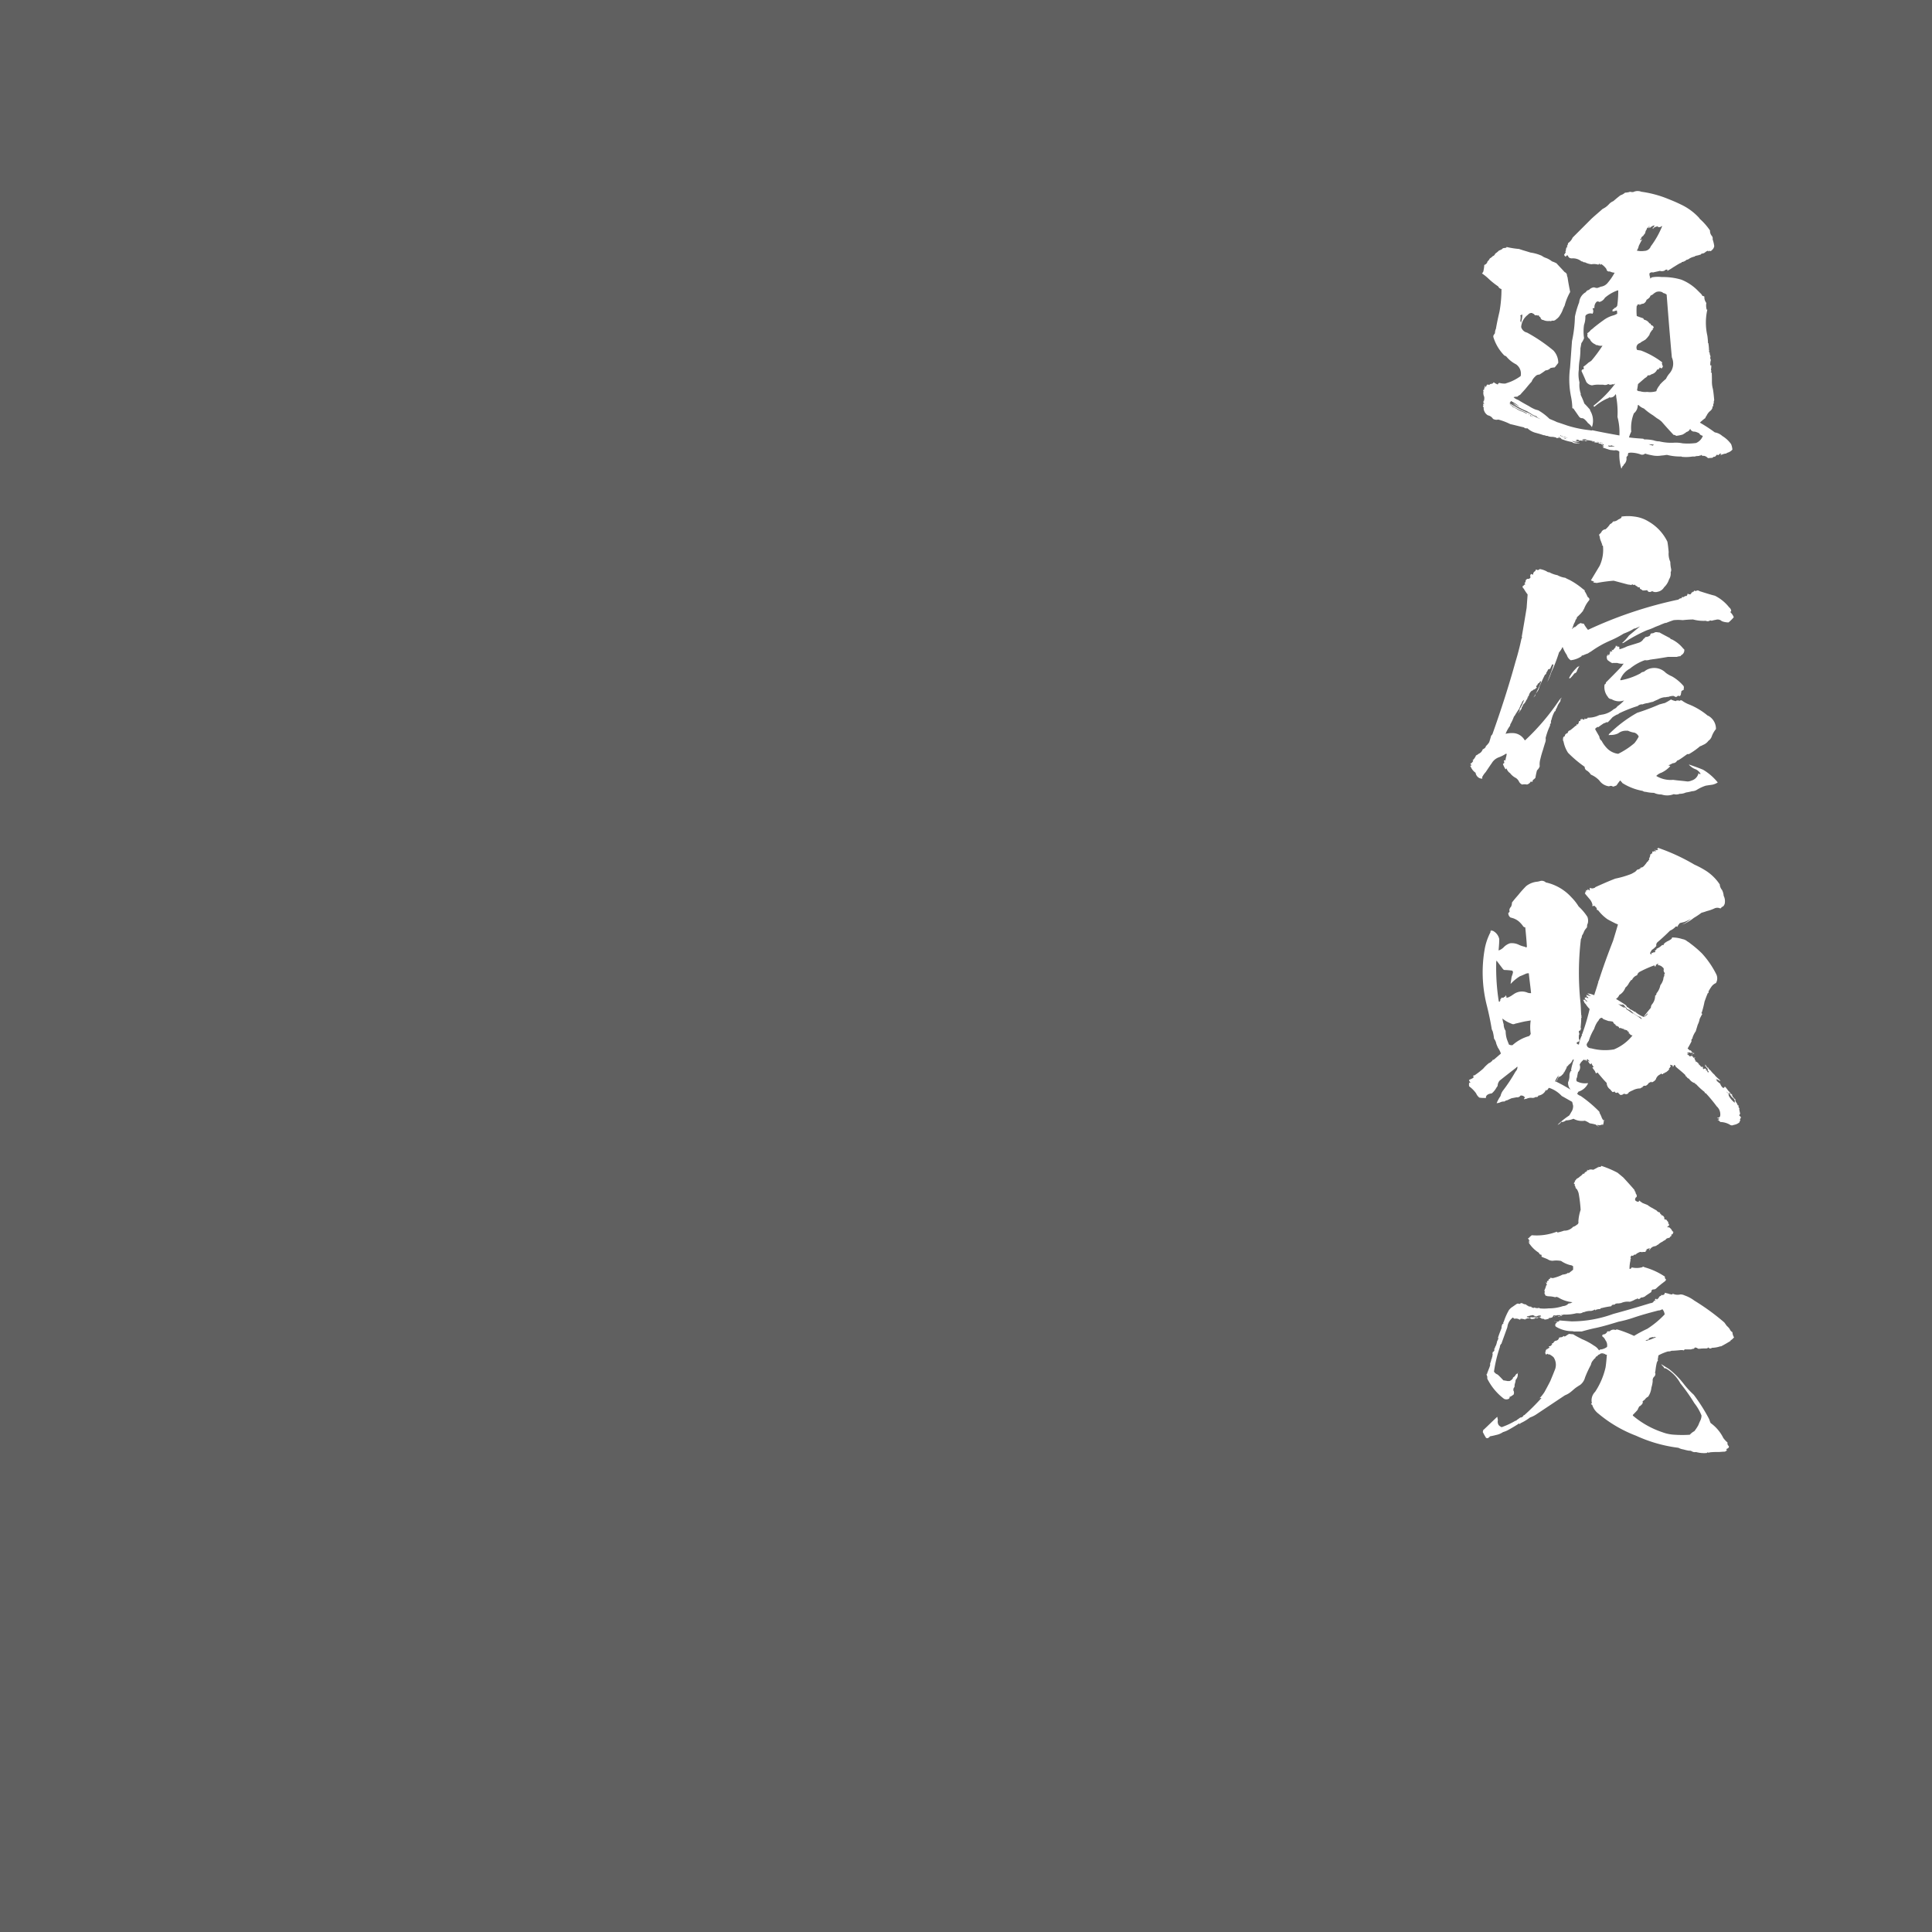 <svg xmlns="http://www.w3.org/2000/svg" viewBox="0 0 285 285"><rect x="0" y="0" width="285" height="285" fill="#808080" stroke="none"/><title>onlineshop</title><rect width="285" height="285" opacity="0.25"/><path d="M240.924,28.333a1.492,1.492,0,0,1,1.2-.048,16.1,16.1,0,0,1,3.7.96c.72.288,1.44.576,2.112.912a8.6,8.6,0,0,1,2.784,2.064h-.048A9.147,9.147,0,0,1,252.252,34a1.134,1.134,0,0,0,.24.768.57.57,0,0,1,.145.528,5.148,5.148,0,0,1,.24,1.008.94.94,0,0,1-.385.624c-.1.144-.191.144-.336.048-.048.1-.095.1-.143.1a.168.168,0,0,1-.048-.1,1.408,1.408,0,0,0-.481.288.811.811,0,0,1-.48.144.362.362,0,0,1-.336.193.9.9,0,0,1-.384.095c-.048.048-.1.048-.192.048l-.1.1a2.5,2.5,0,0,0-.767.288.86.86,0,0,1-.433.192,1.235,1.235,0,0,1-.72.336c0,.1-.1.144-.192.144-.384.193-.72.432-1.056.624a8.192,8.192,0,0,1-.864.529v-.192c-.193,0-.336.048-.384.143a.964.964,0,0,1-.721.049c-.336.095-.671.144-1.007.239a.487.487,0,0,0-.529.144,1.4,1.4,0,0,0,.145.673h-.1c0,.048,0,.048.048.048.1,0,.143-.048.24-.144a5.03,5.03,0,0,1,1.487-.048,9.494,9.494,0,0,1,2.881.384,7.068,7.068,0,0,1,2.3,1.488l.481.48a1.319,1.319,0,0,1,.335.432.521.521,0,0,1,.289.1,1.3,1.3,0,0,0,.24.864c0,.048,0,.048.048.048a2.4,2.4,0,0,0,.047,1.008h.1a8.641,8.641,0,0,0,0,3.84,10.392,10.392,0,0,1,.1,1.1h.048a7.173,7.173,0,0,1,.095,1.009.047.047,0,0,0,.048.048.406.406,0,0,0,0,.336c.048-.048.048-.048.048,0v-.048a1.32,1.32,0,0,0,.145.624v-.048a.625.625,0,0,0,.047.576v-.048a2.135,2.135,0,0,0-.095.768c0,.048.048.048.048.1l.095-.048a2.952,2.952,0,0,1-.048.672.292.292,0,0,1-.047.384c.047,0,.095.048.143.048v-.288c.048.576.048,1.1.048,1.632a4,4,0,0,0,.145,1.056c.095.528.143,1.1.192,1.632-.049.192-.1.288-.049.384v.048c-.048.048-.1.1-.048.144-.048.048-.048.048-.048.1v.24c-.095.048-.143.048-.143.1a.047.047,0,0,0,.048.048.918.918,0,0,1-.336.528,2.018,2.018,0,0,0-.576.768.414.414,0,0,0-.145.288c-.288.192-.479.385-.72.577-.047.047-.047.1-.1.1a21.8,21.8,0,0,1,2.208,1.441,2.156,2.156,0,0,1,1.1.528,4.451,4.451,0,0,1,1.3,1.2,2.521,2.521,0,0,1,.191.816,1.543,1.543,0,0,1-.815.48c-.049.1-.1.1-.192.1a2.365,2.365,0,0,0-.624.192.815.815,0,0,0-.336.048.613.613,0,0,0,.336-.192.168.168,0,0,0-.1-.048c-.192.048-.288.144-.288.24h-.1l.049-.048h-.288a.387.387,0,0,1-.433.288l-.143.144-.672.048a1.031,1.031,0,0,0-.576-.336.708.708,0,0,1-.336-.048.147.147,0,0,0-.049-.1c-.048.048-.1.1-.144.1h-.144v.048l-.48.048.048-.048a.168.168,0,0,0-.1.048c0,.048-.1.048-.192.048h-.288a5.949,5.949,0,0,1-1.584.048.047.047,0,0,1-.048-.048,7.849,7.849,0,0,1-2.16-.24c-.048.048-.048.048-.048,0a5.543,5.543,0,0,1-.768.1,3.611,3.611,0,0,1-1.44-.048,7,7,0,0,1-.961-.24.643.643,0,0,1-.72.1,4.458,4.458,0,0,0-1.391-.24c-.145,0-.289.048-.385.048v.1a.609.609,0,0,0-.048.288c-.192.144-.239.288-.192.432a1.179,1.179,0,0,1-.24.72c-.1.1-.192.192-.192.288a.5.5,0,0,0-.24.336c-.048.048-.048.1-.1.144a7.408,7.408,0,0,1-.288-2.5.8.8,0,0,0-.719-.192c-.193,0-.385-.048-.577-.048-.384-.1-.767-.24-1.2-.384h.193a.179.179,0,0,0-.145-.048c.048-.048.1-.1.145-.048v-.048a.4.4,0,0,0-.336-.048,2.443,2.443,0,0,0,.336-.144c0-.048-.049-.1-.049-.144-.048,0-.1,0-.1.048l-.145.048.1-.048h-.143v-.1h-.049a.1.1,0,0,1-.1-.1v.1a.745.745,0,0,1-.336-.144,1.353,1.353,0,0,0-.385-.048h.049c-.1,0-.192-.048-.336-.048.048,0,.1,0,.192-.1-.144,0-.241-.048-.336-.048v.1c0,.048.049.048.095-.048h-.095a.047.047,0,0,1-.048-.048V65.1a.047.047,0,0,1,.048-.048,2.141,2.141,0,0,1-.481-.1c0,.048-.047.048-.047,0a.811.811,0,0,1-.48-.144h-.145c-.095,0-.095,0-.047-.048a2.2,2.2,0,0,1-.384.1c.095.1.24.1.431.1h.385c-.144.1-.288.144-.385.048-.095,0-.095-.048-.095-.1-.048.1-.1.1-.145.1h-.287V64.96c-.1.048-.145.048-.192,0a.371.371,0,0,1-.144.048c-.049-.048-.049-.1-.1-.144h-.24a.147.147,0,0,0-.049.1h-.191a1.926,1.926,0,0,0,.72.144h-.144v.048h-.576a.373.373,0,0,1-.145-.048h-.047c-.048,0-.1,0-.1-.048h-.144a1.328,1.328,0,0,0,.768.24.249.249,0,0,0,.191.1c.049-.048.049-.048.1-.048v.048a.177.177,0,0,1-.144.048.29.29,0,0,0-.193-.048,1.794,1.794,0,0,1-.479-.048.439.439,0,0,1-.24-.144,7.687,7.687,0,0,1-1.009-.24c-.047,0-.095,0-.095-.048a2.4,2.4,0,0,1-.624-.24.089.089,0,0,0,.143,0,.209.209,0,0,0-.143-.048h-.049c-.047-.048-.1-.048-.191-.048h-.048c-.1,0-.144.048-.241.048s-.1-.048,0-.048a2.339,2.339,0,0,0-.719-.144,1.527,1.527,0,0,1-.672-.144h-.193a.742.742,0,0,0-.383-.1c-.385-.144-.769-.24-1.105-.337a2.8,2.8,0,0,1-1.248-.671h-.24a.415.415,0,0,1-.288-.144c-.672-.144-1.344-.336-2.016-.48a8.96,8.96,0,0,0-1.44-.577,3.488,3.488,0,0,0-.336-.095,1.055,1.055,0,0,1-.769-.1,1.185,1.185,0,0,0-.767-.528,1.332,1.332,0,0,1-.624-1.009c.048-.1,0-.192-.1-.288v-.1h.049c.048,0,.1,0,.048-.048-.048,0-.048,0-.048-.048a.359.359,0,0,0-.049-.192h.192v-.048c-.143-.1-.143-.192-.1-.336v-.048h.048a1.343,1.343,0,0,0,.047-.624,1.221,1.221,0,0,1-.1-.816c-.1-.1-.048-.192.1-.24a.937.937,0,0,1,.048-.336c.049.048.1.1.145.1-.145-.1-.193-.24-.049-.336h.049c-.049,0-.1.048-.049.048-.047.1-.047.144.049.1.048.048.048.048.095-.048s.1-.192.145-.288a.36.36,0,0,0,.24.048v-.1c0,.1.047.1.144.1,0-.048.048-.1.143-.144l.049.048c.047,0,.1-.048.192-.144-.1,0-.1.048,0,.1v-.048l.047-.048a.168.168,0,0,0,.048.1c0-.1.049-.144.1-.24a1.668,1.668,0,0,0,.385.24.791.791,0,0,0,.24.1c0-.1.048-.144.191-.24a2.812,2.812,0,0,0,.912.1c.29-.1.577-.192.817-.288a7.27,7.27,0,0,0,1.439-.816,1.681,1.681,0,0,0-.672-1.728,4.482,4.482,0,0,1-1.439-1.152.8.8,0,0,0-.288-.144,6.694,6.694,0,0,1-1.632-2.737V49.5l.047-.047a1,1,0,0,1,.193-.288,1.524,1.524,0,0,1,.144-.673c.143-.864.336-1.728.528-2.544a18.491,18.491,0,0,0,.287-3.312.658.658,0,0,1-.479-.384,10.828,10.828,0,0,1-1.441-1.152,7.418,7.418,0,0,0-.96-.769.667.667,0,0,0,.241-.479,4.2,4.2,0,0,0,.1-.769.668.668,0,0,0,.481-.527,1.072,1.072,0,0,0,.336-.433,1.487,1.487,0,0,0,.431-.335c.193-.049.288-.192.384-.385a3.382,3.382,0,0,0,.529-.432c.1-.048.24-.1.432-.192a.437.437,0,0,1,.384-.192c.1,0,.192-.047.288-.047,0-.049,0-.1.048-.1a12.877,12.877,0,0,0,1.824.288c.528.192,1.1.336,1.681.528a6.2,6.2,0,0,1,1.679.48,1.955,1.955,0,0,0,.528.288,3.174,3.174,0,0,1,.961.529h.048c0,.047.047.047.095.047a4.792,4.792,0,0,1,.529.241c.383.431.816.863,1.2,1.3a.536.536,0,0,1,.336.384.923.923,0,0,0,.095.384c.1.72.241,1.44.384,2.16a8.412,8.412,0,0,0-.815,2.016,5.454,5.454,0,0,0-.337.768,3.967,3.967,0,0,1-.336.624,1.8,1.8,0,0,1-.576.624.627.627,0,0,1-.623.192.3.3,0,0,1-.336.048,1.636,1.636,0,0,1-.961-.144c-.192,0-.287-.1-.384-.288a.371.371,0,0,0-.048-.144.1.1,0,0,1-.1-.1c0,.1,0,.1-.048.048a.179.179,0,0,0-.047-.144H227a.168.168,0,0,0-.1-.048c-.048,0-.095.048-.144.048l.049-.048h-.1c-.049,0-.049-.048-.1-.048a.176.176,0,0,1-.143.048l-.241-.24a.251.251,0,0,1-.192-.1.626.626,0,0,0-.624.24,2.449,2.449,0,0,0-1.008,1.824,1.146,1.146,0,0,0,.863.816,24.069,24.069,0,0,1,3.889,2.64,2.661,2.661,0,0,1,.721,1.825,8.208,8.208,0,0,1-.529.672,3.315,3.315,0,0,0-.624.1,1.017,1.017,0,0,1-.72.336,9.995,9.995,0,0,1-.912.624.771.771,0,0,0-.623.288,2,2,0,0,0-.529.768c-.336.336-.624.72-.912,1.056s-.528.576-.768.864a1.675,1.675,0,0,0-.432.288,1.483,1.483,0,0,0-.48.048.047.047,0,0,0-.048.048,1.879,1.879,0,0,0,.673.384c.527.336,1.055.624,1.584.912a5.433,5.433,0,0,0,.912.48c.143.048.336.1.479.144a8.184,8.184,0,0,1,1.632,1.249c.336.144.721.288,1.1.479.48.145,1.009.336,1.584.529a16.869,16.869,0,0,0,3.313.672.406.406,0,0,0,.336,0c1.3.288,2.64.528,3.984.768a9.021,9.021,0,0,0-.288-2.737,12.318,12.318,0,0,0-.191-2.976.513.513,0,0,0-.1-.384.816.816,0,0,1-.96.48c-.048.1-.1.144-.191.144a7.626,7.626,0,0,0-1.969,1.248l-.145-.144a17.206,17.206,0,0,0,3.217-3.264,2.34,2.34,0,0,0-.336.144v-.1a.712.712,0,0,1-.431.1.367.367,0,0,1-.241-.1.883.883,0,0,1-.768.1h-.575a3.769,3.769,0,0,0-1.057.1,1.175,1.175,0,0,1-.864-.528c-.193-.48-.433-1.008-.672-1.536-.048-.048,0-.144.1-.288h.143c.1-.1.1-.192,0-.384a7.347,7.347,0,0,0,.769-.624,3.255,3.255,0,0,0,.432-.288,20.246,20.246,0,0,0,1.632-2.208,1.42,1.42,0,0,1-.816-.1.175.175,0,0,1-.24-.1.781.781,0,0,1-.289-.144,1.321,1.321,0,0,1-.527-.624c-.288-.192-.432-.431-.336-.672a.354.354,0,0,0-.049-.191,1.69,1.69,0,0,0,.53-.48,3.439,3.439,0,0,0,.479-.385c.48-.384.912-.72,1.392-1.056a4.292,4.292,0,0,1,1.488-.72,2.573,2.573,0,0,0,.528-.24,1.48,1.48,0,0,0-.048-.48,2.983,2.983,0,0,0-.48.144c-.1-.048-.191-.048-.191,0H237.8l.1-.048q-.144,0,0-.144v-.144c.1.048.193,0,.193-.144a.66.66,0,0,0,.479-.384,16.718,16.718,0,0,0,.144-2.256,2.232,2.232,0,0,0-.432.144,6.01,6.01,0,0,0-1.536.96,1.314,1.314,0,0,1-.815.624.387.387,0,0,0-.385-.048,1.051,1.051,0,0,0-.336.912c-.1.048-.191.048-.288.1a.74.74,0,0,1,0,.768,1.006,1.006,0,0,0-.96.192.364.364,0,0,0-.1.192,3.27,3.27,0,0,1-.192,1.248,6.7,6.7,0,0,0,0,1.969,2.563,2.563,0,0,1-.384.719c-.049.144-.049.336-.1.48v.1a.6.6,0,0,0-.049.288,13.7,13.7,0,0,1-.095,1.488,8.452,8.452,0,0,0-.145,1.584,4.952,4.952,0,0,0,.1,1.872,3.953,3.953,0,0,0,.192,1.68c-.049.1,0,.192.047.288a11.735,11.735,0,0,1,.481,1.152,9.215,9.215,0,0,1,.672.72.492.492,0,0,1,.192.336,2.837,2.837,0,0,1,.288,2.3c-.048.1-.048.191,0,.191a2.057,2.057,0,0,0-.624-.671,3.144,3.144,0,0,0-.528-.577.772.772,0,0,0-.288-.144.613.613,0,0,1-.289-.048c-.047-.047-.095-.047-.143-.1-.288-.384-.528-.768-.816-1.152,0-.1-.1-.144-.193-.144l-.047-.047a9.469,9.469,0,0,0-.192-1.681,12.8,12.8,0,0,1-.144-4.272c.1-1.344.192-2.64.287-3.937a18.8,18.8,0,0,0,.432-3.6,13,13,0,0,1,.625-2.112,1.927,1.927,0,0,1,.96-1.488v.048a.582.582,0,0,1,.48-.384,1.173,1.173,0,0,1,.72-.384c.1,0,.144.048.24.048a.164.164,0,0,0,.1.048v-.048a.21.21,0,0,0,.144.048,2.445,2.445,0,0,0,.528-.192,1.539,1.539,0,0,0,.96-.48,8.339,8.339,0,0,0,1.1-1.584,1.765,1.765,0,0,1-.721-.193.368.368,0,0,1-.48-.336,2.543,2.543,0,0,0-.816-.768c0,.1-.048.144-.144.1,0-.048,0-.1-.095-.144-.049.1-.1.144-.194.144a2.135,2.135,0,0,0-.959-.048,2.549,2.549,0,0,1-.961-.288h-.191a.513.513,0,0,0-.336-.144,1.985,1.985,0,0,0-1.44-.433.856.856,0,0,1-.24-.047c-.144-.049-.24-.144-.337-.385-.143-.047-.239.048-.288.192-.143-.095-.24-.192-.24-.336a1.02,1.02,0,0,0,.24-.383c-.095-.049-.095-.1,0-.145a1.756,1.756,0,0,1,.1-.528h.145c-.048-.1-.048-.144-.1-.192.048,0,.1-.1.143-.192,0-.1.048-.144.048-.24a1.862,1.862,0,0,0,.672-.816l2.785-2.784c.576-.528,1.1-.96,1.632-1.44a2.968,2.968,0,0,0,.96-.72,1.836,1.836,0,0,1,.624-.432c.336-.288.672-.576,1.056-.864a1.883,1.883,0,0,0,.672-.384,3.775,3.775,0,0,0,.673-.1v-.048A1.639,1.639,0,0,0,240.924,28.333Zm-18.05,30.818c0,.048,0,.1-.048.1a.522.522,0,0,1-.144.24,18.738,18.738,0,0,0,2.928,1.489,7.839,7.839,0,0,0,1.68.863,14.743,14.743,0,0,1-1.536-.863,5.508,5.508,0,0,1,1.057.624c-.049-.049-.1-.144-.145-.193a10.525,10.525,0,0,1-1.439-.767,6.9,6.9,0,0,1-2.017-1.153h.048c.288.144.576.336.864.48A6.237,6.237,0,0,0,222.874,59.151Zm-.192.432a.787.787,0,0,0,.528.336.394.394,0,0,1-.336-.048c.288.144.575.337.912.528a2.562,2.562,0,0,1-.48-.336c-.048-.048-.1-.1-.1-.144a3.8,3.8,0,0,0,1.392.816,4.238,4.238,0,0,1,.48.241c.145.047.191.047.24,0a.6.6,0,0,0,.384.239c0,.049.048.1.048.144s.049.048.144,0a1,1,0,0,0,.241.144h.047c.048,0,.1.048.144.1a14.631,14.631,0,0,0-1.536-.865A9.013,9.013,0,0,1,222.682,59.583Zm.144-.192c.336.24.768.48,1.2.768A8.741,8.741,0,0,1,222.826,59.391Zm1.44-12.817a.047.047,0,0,0,.048.048h0v.048a2.952,2.952,0,0,1-.048.672.68.68,0,0,1,.095.288,4.832,4.832,0,0,0,.194-.96v-.288C224.361,46.478,224.266,46.526,224.266,46.574Zm5.665,17.858.048.1a.207.207,0,0,0,.144.048c.1,0,.239.048.336.048h.047a1.029,1.029,0,0,1,.576.192l-.191-.192h-.336a.048.048,0,0,1-.049-.048l-.047.048a.355.355,0,0,1-.289-.1v.048a.1.1,0,0,1-.1-.1h.049C230.026,64.479,229.979,64.479,229.931,64.432Zm.288-.24a.167.167,0,0,0-.049.1,10.488,10.488,0,0,0,1.152.336c-.048,0-.048-.048-.095-.048v.048a.644.644,0,0,0-.384-.145c.048,0,.048-.047,0-.047a.517.517,0,0,1-.384-.1A.263.263,0,0,1,230.219,64.192Zm5.328,1.008a2.1,2.1,0,0,0,.48.1.547.547,0,0,1,.384.144v-.1c-.1.048-.143,0-.24-.1a.362.362,0,0,1-.384-.048h-.24Zm1.728.48c-.048.048,0,.1.048.144a.089.089,0,0,1-.143,0v.048a3.3,3.3,0,0,0,.959-.048c0-.048.049-.048.1-.048h-.288c-.144-.048-.24-.048-.288-.1-.1.1-.143.144-.24.1,0-.048.048-.048.144-.1a.478.478,0,0,1-.192.048c-.048,0-.048,0,0-.048h-.048a.168.168,0,0,1-.048.1Zm4.416-5.952a.147.147,0,0,1-.095.047,1.527,1.527,0,0,1-.576,1.2,5.824,5.824,0,0,0-.385,2.688,6.547,6.547,0,0,0-.336.864c.721.1,1.44.144,2.113.192a.263.263,0,0,0,.239.1,5.944,5.944,0,0,1,1.3.144,2.444,2.444,0,0,0,.817.144,7.494,7.494,0,0,0,2.3.192h.288a5.289,5.289,0,0,1,.864.1,9.069,9.069,0,0,0,1.968-.048,1.8,1.8,0,0,0,1.008-1.056,1.16,1.16,0,0,1-.336-.144c-.1-.048-.144-.1-.144-.192a2.254,2.254,0,0,0-.72-.288.64.64,0,0,1-.672-.433.752.752,0,0,1-.528.481,4.089,4.089,0,0,1-.576.384,5.662,5.662,0,0,1-.96.192.545.545,0,0,0-.384-.144c-.576-.624-1.152-1.248-1.729-1.92a3.381,3.381,0,0,0-.719-.529l-.576-.431a8.819,8.819,0,0,1-1.344-1.009A2.02,2.02,0,0,1,241.691,59.728Zm3.553-16.61a1.223,1.223,0,0,0-.912-.048,2.752,2.752,0,0,0-.385.24.988.988,0,0,1-.479.288c0,.048,0,.048.048.048a.257.257,0,0,0-.144.192,1.879,1.879,0,0,1-.48.384.849.849,0,0,1-.48.576,1.01,1.01,0,0,0-.529.192c-.047,0-.047,0-.047-.048s.1-.1.191-.192c-.144.1-.24.144-.24.192-.048,0-.048,0,0-.048h-.1c-.047,0-.095.048-.144.048a.5.5,0,0,1-.047.192c-.049,0-.049-.048-.049-.1a8.726,8.726,0,0,0,0,1.584c.288.1.625.24.961.336.047.144.144.24.239.24a1.085,1.085,0,0,1,.672.528v-.048c.049.048.1.048.193.1a.226.226,0,0,0,.24.24c.1.1.191.193.191.288a.477.477,0,0,1-.191.24.149.149,0,0,1,.1.048c-.048.048-.1.1-.1.048-.145.193-.24.337-.336.48v.049c-.1.095-.1.144-.048.144a3.809,3.809,0,0,1-.673.815,1.094,1.094,0,0,0-.24.145,1.99,1.99,0,0,0-.527.335.686.686,0,0,0-.432,1.009c.144.048.336.048.576.095a12.384,12.384,0,0,1,3.119,1.729.289.289,0,0,1-.048.192c.048.1.1.144.048.192v.048c.049.048.049.048.1.048a.468.468,0,0,1-.192.432,1.082,1.082,0,0,1-.241-.144l-.047.048V54.3c0,.048-.048.048-.1.048a.047.047,0,0,0,.048.048c-.048,0-.048.048-.1.1h-.1a.127.127,0,0,0-.143.144v-.048a1.232,1.232,0,0,1-.817.624.57.57,0,0,1-.527.144.742.742,0,0,1-.385.384c-.336.288-.72.624-1.055.912-.048.384-.1.672-.144.912a.585.585,0,0,0,.432.144,2.563,2.563,0,0,0,1.056.1,3.2,3.2,0,0,0,1.344-.1.176.176,0,0,0,.048-.144,2.838,2.838,0,0,1,.479-.768v-.048a8.332,8.332,0,0,1,.912-.864,3.348,3.348,0,0,1,.529-.816,2.211,2.211,0,0,0,.336-2.352c-.288-3.12-.529-6.193-.768-9.265a1.3,1.3,0,0,0-.528-.24Zm-1.392-9.793v-.048a.829.829,0,0,1-.192.144c0-.048,0-.048.048-.1a2.1,2.1,0,0,1-.385.336.442.442,0,0,1,.145-.24.807.807,0,0,0-.288.288.5.5,0,0,1,.192-.384c-.1.048-.1.048-.144.048v.048a.245.245,0,0,1-.24.192,1.522,1.522,0,0,1-.24.48.529.529,0,0,1-.289.48.266.266,0,0,1,.24-.1,1.093,1.093,0,0,0-.24.192.127.127,0,0,1-.144.144v.048a.636.636,0,0,1-.192.144v-.048c0,.192,0,.288-.1.288-.095.1-.095.144,0,.192.1-.048.145-.1.145-.144,0,.048.048.048.1,0a10.169,10.169,0,0,0-.529,1.008,1.663,1.663,0,0,1-.288.672,2.819,2.819,0,0,0,1.105.048,1.024,1.024,0,0,0,.96-.672,13.114,13.114,0,0,0,1.679-2.976.286.286,0,0,0-.191.048v.048a.645.645,0,0,1-.24.048c-.048,0-.1,0-.1-.048-.048.048-.1.1-.1.048v-.144a2.934,2.934,0,0,1-.336.1.744.744,0,0,0-.383.288.176.176,0,0,1-.048-.144.381.381,0,0,0,.24-.384C243.947,33.277,243.9,33.277,243.852,33.325Zm-1.1,32.163a1.483,1.483,0,0,1,.48.048c.047.048.095.048.192.048,0,.048,0,.048.048.048a.089.089,0,0,0,.143,0l.1.1a.263.263,0,0,0,.239-.144C243.516,65.536,243.084,65.536,242.748,65.488Z" fill="#fff"/><path d="M228.539,84.415a3.9,3.9,0,0,0,1.2.432,3.265,3.265,0,0,0,1.153.384c.24.144.48.24.672.336a11.007,11.007,0,0,1,1.968,1.344.843.843,0,0,1,.24.192c0,.144,0,.192.047.192a5.622,5.622,0,0,1,.385.768c.287.192.336.384.144.576a4.379,4.379,0,0,0-.72,1.3v-.049c-.1.049-.1.1-.049.144a6.371,6.371,0,0,1-.959,1.009.5.5,0,0,1-.192.383,1.421,1.421,0,0,1-.193.48,2.545,2.545,0,0,0-.143.337c-.048.192-.144.384-.193.528a.153.153,0,0,0,.145-.144.168.168,0,0,0,.048-.1v.1c.048-.048.1-.1.143-.1v-.048c.1.048.145.048.193-.047,0-.048,0-.048-.048-.048h.143a1.6,1.6,0,0,1,.289-.288,2.784,2.784,0,0,0,.335-.193,1.407,1.407,0,0,0,.481.1,6.089,6.089,0,0,0,.624.912A61.376,61.376,0,0,1,247.6,88.447a.557.557,0,0,1,.48-.192c0-.1,0-.144.048-.192a.364.364,0,0,0,.432-.144c.24.048.337-.048.384-.336a1.13,1.13,0,0,0,.384.1c.1-.048.144-.144.24-.288v-.048c.048.048.1.048.192-.048-.048,0-.048,0-.048-.048a.091.091,0,0,0,.145,0,.213.213,0,0,0,.047-.144.36.36,0,0,0,.432,0,.516.516,0,0,1,.384.1c.768.24,1.488.48,2.257.672a6.2,6.2,0,0,1,2.112,1.728.688.688,0,0,1,.288.576c-.1,0-.1.049-.1.144a2.089,2.089,0,0,1,.481.721,5.756,5.756,0,0,1-.769.768,2.667,2.667,0,0,1-1.008-.192.856.856,0,0,0-.864-.193,4.41,4.41,0,0,0-.624.144.439.439,0,0,0-.24-.047.588.588,0,0,1-.624.047,5.854,5.854,0,0,1-1.872-.192,15.226,15.226,0,0,0-1.536.1,6.162,6.162,0,0,0-1.344,0q-.648.216-1.152.431v-.048a10.209,10.209,0,0,0-.96.385c-.241.095-.529.192-.817.336a8.469,8.469,0,0,1-1.008.383,23.95,23.95,0,0,0-3.312,1.777c-.144.1-.24.144-.336.1a7.131,7.131,0,0,0,1.008-1.1c.529-.432,1.1-.913,1.633-1.344-.241.095-.529.24-.817.336v-.049a7.83,7.83,0,0,1-1.584.768,14.514,14.514,0,0,1-1.92,1.009,14.829,14.829,0,0,0-2.832,1.584c-.144.1-.336.192-.528.336a5.587,5.587,0,0,0-.72.288c-.144,0-.24.048-.24.144a3.547,3.547,0,0,1-1.584.576,1.364,1.364,0,0,1-.576-.768,5.706,5.706,0,0,1-.625-1.2,3.446,3.446,0,0,1-.527.816,24,24,0,0,1-1.153,2.976,8.454,8.454,0,0,1-.576,1.392c.336-.864.672-1.728.912-2.544-.1-.048-.143-.1-.191-.048-.1.192-.193.384-.288.624-.048.048-.1.048-.1,0-.047.048-.1.1-.144.1a.046.046,0,0,1-.047-.048,1.717,1.717,0,0,1-.289.528.29.29,0,0,1-.143.288h-.049c-.287.576-.576,1.2-.816,1.776a1.861,1.861,0,0,1-.24.624,2.593,2.593,0,0,1-.337.432.522.522,0,0,1-.382.529c.047,0,.095-.049.191-.144a14.669,14.669,0,0,0,1.008-2.161.149.149,0,0,1-.048-.1.63.63,0,0,0-.239.288.336.336,0,0,0-.24.192c0,.049,0,.049.047.049-.143.095-.24.191-.24.287,0,.049.048.1.1.144-.049.049-.049.049-.1.049l.1-.049a1.26,1.26,0,0,0-.289.24.09.09,0,0,1-.144,0,.555.555,0,0,1-.336.24,1.257,1.257,0,0,0-.432.768.631.631,0,0,0-.144.1c.1.1.1.1,0,.1a.046.046,0,0,0-.048.047v-.047c0,.192-.049.336-.144.336a1.669,1.669,0,0,1-.336.576.654.654,0,0,0-.24.384h.048a.389.389,0,0,0-.192.384,1.032,1.032,0,0,0-.24.384v-.048c-.048.048-.1.095-.144.095h.048a1.008,1.008,0,0,1-.192.241c.049-.1.192-.288.288-.48a.168.168,0,0,0-.1-.048,7.149,7.149,0,0,0,.72-1.488,2.4,2.4,0,0,0-.336.383.048.048,0,0,0,.049.049c0,.048-.049.048-.1.048h0a.31.31,0,0,1-.1.24c-.095.24-.191.48-.287.672-.24.336-.48.72-.672,1.056h-.048a6.406,6.406,0,0,1-.528,1.152.47.47,0,0,0-.049.192v.048a4.913,4.913,0,0,0-.672,1.2,3.852,3.852,0,0,1,1.249-.1,2.052,2.052,0,0,1,1.488.912c.049.1.1.144.144.144a33.994,33.994,0,0,0,5.088-6,3.121,3.121,0,0,0,.385-.433l.047-.047a.813.813,0,0,0-.144.191v-.047a.709.709,0,0,1-.192.383.048.048,0,0,0,.049.048c0,.144-.1.241-.193.385a2.233,2.233,0,0,0-.336.671c-.1.144-.143.289-.192.337,0,.143-.048.24-.144.24a4.452,4.452,0,0,0-.479,1.248.464.464,0,0,0-.049.432h0c-.1.048-.1.1,0,.1a.2.2,0,0,0-.143.288,9.757,9.757,0,0,0-.673,1.872,1.213,1.213,0,0,1-.047.624c-.145.432-.24.768-.336,1.1a13.839,13.839,0,0,0-.385,1.344,2.88,2.88,0,0,0-.1,1.1,1.42,1.42,0,0,1-.335.528.359.359,0,0,0-.1.193,8.464,8.464,0,0,0-.194.96,1.3,1.3,0,0,1-.382.336c0,.1-.049.144-.049.24-.1.048-.192.048-.24-.049a.927.927,0,0,1-.577.48,1.828,1.828,0,0,0-.718,0,.923.923,0,0,1-.481-.48,1.367,1.367,0,0,0-.431-.48,2.489,2.489,0,0,1-.866-.72,1.294,1.294,0,0,1-.527-.72c-.049.1-.1.145-.145.145a3.887,3.887,0,0,1-.383-.769.663.663,0,0,1,.192-.144.8.8,0,0,0-.049-.336v-.048a1.2,1.2,0,0,0,.336-.1c-.1,0-.1-.048-.1-.1.049-.048.049-.1.049-.192a1.431,1.431,0,0,0,.1-.432c.048-.048.048-.1-.049-.192a5.165,5.165,0,0,1-1.151.576,2,2,0,0,0-.96.816c-.336.48-.624.913-.912,1.345a3.151,3.151,0,0,0-.529.768c.048.095.048.192,0,.192a.873.873,0,0,1-.432-.1,1.036,1.036,0,0,1-.528-.768,1.917,1.917,0,0,1-.72-.912.1.1,0,0,1-.1-.095v-.049c0,.049,0,.1.049.1l.047-.047c-.047,0-.047,0-.047-.049h.191c-.048,0-.048-.048-.095-.144h.047c-.1-.048-.143-.1-.143-.144v-.048a.047.047,0,0,0,.047.048,1.135,1.135,0,0,0,.385-.432c-.1-.048-.1-.1-.1-.144,0,.048.047.048.143-.048a2.441,2.441,0,0,0,.336-.528c0-.048,0-.048.1-.1a1,1,0,0,0,.287-.192,1.077,1.077,0,0,0,.625-.672.892.892,0,0,0,.432-.336.252.252,0,0,1,.095-.192,2.484,2.484,0,0,0,.432-.528c.1-.288.192-.624.289-.96a.843.843,0,0,0,.192-.24c1.248-3.5,2.4-7.057,3.408-10.7.336-1.1.624-2.208.864-3.36a.224.224,0,0,0,.048-.288c.24-1.393.48-2.785.721-4.273.046-.672.095-1.3.143-1.968a6.737,6.737,0,0,1-.576-.864.322.322,0,0,1-.144-.384c.048,0,.1-.048.192-.1h-.048a.519.519,0,0,1,.24-.144.681.681,0,0,0-.143-.192c.143-.048.191-.192.191-.384a.5.5,0,0,1,.288-.24.366.366,0,0,0,.433-.24.371.371,0,0,1,.095-.48.515.515,0,0,0,.288.1.52.52,0,0,1,.335-.528c0-.192.1-.24.194-.192.143.1.287.048.431-.1a3.029,3.029,0,0,1,1.1.384A.411.411,0,0,0,228.539,84.415ZM246.4,94.16c0,.1.1.144.192.144a4.926,4.926,0,0,1,1.728,1.392c.1.048.144.1.144.192a.8.8,0,0,1-.384.72c-.1.048-.144.144-.192.192a1.726,1.726,0,0,0-.528.1h-1.3c-.865.144-1.68.288-2.5.384-.047.048-.095.048-.095,0a1.544,1.544,0,0,1-.817.1,7.134,7.134,0,0,0-2.208,1.248A3.052,3.052,0,0,0,239,100.3c.047,0,.047.048.1.048a9.823,9.823,0,0,0,2.879-1.008.771.771,0,0,1,.529-.24,2.147,2.147,0,0,1,1.1-.528,2.38,2.38,0,0,1,2.113.672,4.139,4.139,0,0,0,.912.528,6.287,6.287,0,0,1,1.728,1.44.649.649,0,0,1,0,.432c.048.048.048.1-.048.144a.871.871,0,0,0-.336.24s.048.049.1.1a.1.1,0,0,0-.1.1.583.583,0,0,1-.144.431.267.267,0,0,1-.288-.048c-.144.144-.288.241-.384.192l-.288-.144a2.017,2.017,0,0,0-.769.144h-.191a.8.8,0,0,1-.336.049,2.249,2.249,0,0,0-.912.288c-.288.143-.576.239-.816.384-.289.047-.577.144-.768.191a2.584,2.584,0,0,0-.769.193.877.877,0,0,0-.719.24,19.6,19.6,0,0,0-2.785,1.1.263.263,0,0,1-.24.144,4.678,4.678,0,0,0-.719.432c-.241.288-.481.528-.672.72h-.241a.639.639,0,0,1-.335.144c-.29.192-.577.384-.817.576-.049,0-.049,0-.049-.048-.336.144-.479.288-.383.432.192.336.383.672.577,1.008a.817.817,0,0,0,.336.624,4.273,4.273,0,0,0,.623.912,2.777,2.777,0,0,0,1.824,1.008c.192-.1.385-.192.625-.336a10.861,10.861,0,0,0,1.775-1.248,5.49,5.49,0,0,0,.624-.96,1.058,1.058,0,0,0-.624-.576,3.186,3.186,0,0,1-.96-.288h-.336a1.812,1.812,0,0,0-1.1.384,2.5,2.5,0,0,1-1.248.24c-.048,0-.1.048-.144.048v-.144a19.152,19.152,0,0,1,4.177-3.168,33.875,33.875,0,0,0,3.312-1.248c.24-.049.48-.144.768-.193a9.093,9.093,0,0,0,.912-.527,2.563,2.563,0,0,0,.72.239c.048,0,.048-.048.144-.1a.15.15,0,0,1,.1.047c0-.047,0-.047.1-.047h.1c0,.047,0,.1.048.1a.373.373,0,0,1,.384-.1,4.439,4.439,0,0,0,1.153.624,10.3,10.3,0,0,1,2.687,1.632h.049a2.184,2.184,0,0,1,1.151,1.968,3.646,3.646,0,0,0-.624,1.1,1.292,1.292,0,0,1-.479.624,1.788,1.788,0,0,1-.817.624,1.7,1.7,0,0,1-.431.192,10.34,10.34,0,0,1-1.633,1.152h-.239c-.481.336-.913.672-1.345.912-.1,0-.1,0-.1.048H247.4a.692.692,0,0,1-.624.384l-.576.288v-.048c-.048.1-.1.1-.1.1a.411.411,0,0,1,.289.1,4.109,4.109,0,0,1-1.3.96,1.894,1.894,0,0,0-.768.48,4.1,4.1,0,0,0,2.5.577c.672.1,1.392.144,2.112.24a1.677,1.677,0,0,0,.624-.144,1.476,1.476,0,0,0,1.008-1.105c0-.048-.048-.095-.095-.143.095.095.143.239.239.336,0-.049,0-.1-.048-.1a.1.1,0,0,0,.192,0,1.7,1.7,0,0,0-.672-.624,2.288,2.288,0,0,1-.912-.576c-.047,0-.1-.048-.1-.144.673.24,1.392.481,2.064.768a7.983,7.983,0,0,1,2.16,1.873,2.117,2.117,0,0,1-.815.336c-.337.048-.673.095-.961.144a5.96,5.96,0,0,0-1.248.575,1.449,1.449,0,0,1-.768.241,7.8,7.8,0,0,1-.912.192,2.079,2.079,0,0,1-.912.191,1.332,1.332,0,0,1-.864.049,2.657,2.657,0,0,1-1.824.048,2.423,2.423,0,0,1-1.1-.24,5.453,5.453,0,0,1-1.2-.144.813.813,0,0,1-.48-.144,8.359,8.359,0,0,1-2.975-1.153,2.5,2.5,0,0,0-.336-.383,6.733,6.733,0,0,0-.529.719,2.344,2.344,0,0,1-.528.193.518.518,0,0,0-.576-.049,2.051,2.051,0,0,1-1.439-.863,3.661,3.661,0,0,0-1.248-.865,1.939,1.939,0,0,0-.721-.671.643.643,0,0,1-.192-.48,17.5,17.5,0,0,1-2.449-2.065,4.578,4.578,0,0,1-.672-1.68c-.095-.1-.095-.288-.047-.576a.336.336,0,0,1,.24-.192c0-.24.143-.384.431-.48a.407.407,0,0,1,.337-.384,10.23,10.23,0,0,0,.816-.672.127.127,0,0,0,.143-.144v-.1h.049c0,.048.047.048.1.048a.175.175,0,0,0,.1-.24h.095v-.24h.049a.09.09,0,0,1,.144,0,.62.62,0,0,0,.047-.288c.049,0,.1,0,.145.1,0-.1,0-.144.048-.192q.432.36.432-.144c0,.192.1.24.192.144.1.048.144,0,.24-.1a.048.048,0,0,0-.049-.048,3.519,3.519,0,0,0,1.778-.384.843.843,0,0,0,.287-.048,3.332,3.332,0,0,0,1.824-.816,1.231,1.231,0,0,0,.528-.384h-.048a4.869,4.869,0,0,0,1.056-.912,2.138,2.138,0,0,1-1.872-.192.587.587,0,0,1-.527-.337,2.269,2.269,0,0,1-.481-1.823.263.263,0,0,0,.192-.289c.768-.768,1.584-1.584,2.352-2.4a1.573,1.573,0,0,1,.288-.384,2.122,2.122,0,0,1-.96-.1h-.719v.048a4.64,4.64,0,0,1-.721-.48.876.876,0,0,1-.048-.768c-.048.048-.048.144.048.144h.049a.3.3,0,0,1,0-.288c-.049.1,0,.144.143.192h.1l-.144-.144a.371.371,0,0,1,.144.048.649.649,0,0,0,0-.432c0,.1,0,.144.1.192v-.24l.095.048a.168.168,0,0,1,.1-.048c-.048,0,0,.048.1.048a.264.264,0,0,0-.1-.24c.049-.048.1,0,.192.048a2.09,2.09,0,0,0,.289-.336c.095-.048.143-.144.143-.336.1.048.192.048.192,0,.048.048.048.048-.048.1a.218.218,0,0,0,.24,0c0,.048,0,.048.049.048.047.048.047,0,.047-.048a.678.678,0,0,1,.048.432,5.658,5.658,0,0,0,1.153-.432c.576-.192,1.1-.336,1.679-.528a1.226,1.226,0,0,0,.768-.624.211.211,0,0,0,.145-.048c0-.1.047-.144.191-.192a1.014,1.014,0,0,0,.625-.24.265.265,0,0,1,.191-.289.813.813,0,0,0,.481-.143.81.81,0,0,1,.479,0h.193C245.292,93.583,245.868,93.872,246.4,94.16Zm-14.162,5.184a4.75,4.75,0,0,1-.623.72c-.144,0-.193-.048-.1-.144a5.049,5.049,0,0,1,.96-1.3,1.341,1.341,0,0,1,.384-.336c-.048,0,0,.048.047.1,0-.1.049-.144.1-.144a3.64,3.64,0,0,0-.433.864A.55.55,0,0,1,232.234,99.344ZM243.18,76.926a6.933,6.933,0,0,1,2.784,2.976c.1.529.143,1.056.192,1.536a2.85,2.85,0,0,0,.24,1.441,5.4,5.4,0,0,0,.1.96.8.8,0,0,1-.048.576,1.578,1.578,0,0,1-.24,1.056,2.644,2.644,0,0,1-.721,1.152,1.383,1.383,0,0,1-.96.672.965.965,0,0,1-.815-.1.543.543,0,0,1-.528.1.474.474,0,0,1-.192-.24,3.174,3.174,0,0,1-.673.048,1.321,1.321,0,0,0-.383-.24.489.489,0,0,1-.049-.192v-.048c-.192.048-.336,0-.383-.144a.473.473,0,0,1-.336-.24.361.361,0,0,1-.24.048c-.049-.048-.049-.1-.1-.1a.147.147,0,0,0-.049.1c-.048,0-.048-.048-.095-.048-.049.048-.1.048-.193.048a.607.607,0,0,0-.288-.048l-2.16-.576a22.24,22.24,0,0,0-2.5.336,2.952,2.952,0,0,0-.624-.048.263.263,0,0,0,.24-.144c-.143-.048-.336-.144-.479-.192l1.3-2.16a5.572,5.572,0,0,0,.48-2.929.709.709,0,0,0-.191-.144l.095-.048a3.334,3.334,0,0,1-.192-.48,2.006,2.006,0,0,1-.192-.72.331.331,0,0,1-.047-.336.905.905,0,0,0,.336-.383.729.729,0,0,1,.576-.337,3.713,3.713,0,0,0,.672-.768.845.845,0,0,0,.431-.384,1.177,1.177,0,0,0,.768-.288,1.924,1.924,0,0,0,.432-.24c.048-.048.048-.1.048-.192a6.434,6.434,0,0,1,1.92,0A5.051,5.051,0,0,1,243.18,76.926Z" fill="#fff"/><path d="M251.725,128.5a7,7,0,0,1,1.967,1.968,1.368,1.368,0,0,0,.336.816,2.349,2.349,0,0,1,.241.864,1.752,1.752,0,0,1,.143,1.2c-.1.239-.191.383-.384.431-.095.1-.191.193-.24.24a1.013,1.013,0,0,0-.911,0,6.038,6.038,0,0,1-1.105.384,6.635,6.635,0,0,1-.768.24,11.932,11.932,0,0,1-1.151.769,6.457,6.457,0,0,1-1.3.815c-.192.1-.384.145-.576.241a5.66,5.66,0,0,0,1.488-.96,4.65,4.65,0,0,1-1.1.528,4.783,4.783,0,0,0-.576.144,2.914,2.914,0,0,0-.336.48c0,.1,0,.1.1.048-.144,0-.24-.048-.336-.048a2.447,2.447,0,0,1-.864.624q-.936.936-1.872,1.728a.571.571,0,0,0-.144.528,2.905,2.905,0,0,1-.576.528c-.1.048-.145.1-.145.192a.576.576,0,0,0-.191.384c.048.1.1.144.191.144V140.5l.1.1a1.04,1.04,0,0,0,.239-.144.091.091,0,0,0,.145,0,.1.1,0,0,0,.1-.1c0-.048-.048-.048-.1-.048v-.048a1.273,1.273,0,0,0,.288-.24.047.047,0,0,1-.048-.048,2.708,2.708,0,0,0,.863-.576.317.317,0,0,0,.288-.048c-.047,0-.095,0-.095-.048.095-.1.192-.192.336-.336,0,.048,0,.048.047.048l.049-.048v-.048a3.1,3.1,0,0,0,.768-.432l-.048-.048.048.048a.249.249,0,0,1,.1-.192,4.833,4.833,0,0,1,1.488.24,1.43,1.43,0,0,1,.721.336,2.908,2.908,0,0,1,.479.336,15.8,15.8,0,0,1,1.681,1.44,13.43,13.43,0,0,1,2.111,3.073,1.359,1.359,0,0,1-.048,1.3,1.571,1.571,0,0,0-.624.479,6.634,6.634,0,0,0-.479.769c.048.143,0,.24-.1.24-.191.432-.336.863-.479,1.248a14.921,14.921,0,0,1-.384,1.536c-.049.1-.1.144-.049.191s.049.048.1.1c-.145.239-.241.432-.385.72a3.08,3.08,0,0,1-.287.864c-.1.336-.193.624-.288.96a3.353,3.353,0,0,0-.433.817.516.516,0,0,0-.048.239.364.364,0,0,0-.143.432c-.193.384-.385.72-.577,1.056.048.1.1.1.144.1l-.048-.048c.048.1.1.1.144.1h-.048a.223.223,0,0,0,.24.143V154.9a2.638,2.638,0,0,0,.336.432.511.511,0,0,1,.24.049c-.095,0-.095,0-.048.048,0,.047,0,.047.048.047-.095,0-.192-.047-.192-.095-.048.048-.048.048-.048.095-.1-.047-.048-.047.048-.095a2.5,2.5,0,0,1-.336-.145.168.168,0,0,0,.048.1v.049a.54.54,0,0,0-.384-.145c-.048.1-.048.1-.1.048l.048-.048h-.1c-.047.048-.047.1,0,.1q.072.073.144.144h-.144c-.047-.047-.047-.047-.047-.095-.049.143.047.191.191.239.1.192.192.24.384.145a.128.128,0,0,0,.144-.145.176.176,0,0,1-.048-.144c0,.048.048.048.1.048-.048.048-.048.048-.048.1h.048a.1.1,0,0,0,0,.192c0,.048.048.1.145.1-.049.048-.049.048-.049.1h.192c0-.049.048-.049.1,0l.048.048h-.048c-.048-.048-.1-.048-.1,0,0,.095,0,.143.048.143h.048a.049.049,0,0,0,0,.1c0,.1.048.143.048.191l.049-.048.047.048c-.047,0-.1,0-.1.048a.177.177,0,0,0,.144.048c.1.1.193.145.288.24,0,.1.048.1.1.1,0,.191.048.239.193.143a.09.09,0,0,0,0,.144c0,.049.047.049.095.049v.048c.048.048.048.095.1.095v-.095a.178.178,0,0,0,.144.048.384.384,0,0,0-.047-.145c.047.1.047.145.095.145l-.048-.048a.371.371,0,0,0,.1.24h-.1l.192.191v-.095h.144l-.095-.1c.095.048.239.143.336.191a.119.119,0,0,0-.048.193.168.168,0,0,0,.048-.1c0,.049.047.1.143.1h-.048c0,.048,0,.095.048.095a.249.249,0,0,0,.1.193c0-.048.048-.1.1-.145a4.961,4.961,0,0,1-.433-.527,2.235,2.235,0,0,0,.288.336.547.547,0,0,0-.144-.385h-.047c0,.049,0,.049.047.049-.047,0-.095,0-.095-.049s0-.048.095-.048a1.268,1.268,0,0,1-.288-.24l.1-.1a.168.168,0,0,1-.1-.048v-.047c.1.095.193.143.193.24v.143a.556.556,0,0,0,.095-.143c0,.1.048.143.048.191s.048.048.145,0v.048a.85.85,0,0,0,.336.385,4.184,4.184,0,0,0,.624.672.689.689,0,0,0,.143.191c.241.24.481.433.672.625v.1a3.8,3.8,0,0,0-.624-.336.854.854,0,0,0,.433.384,1.752,1.752,0,0,0-.433-.193,6.183,6.183,0,0,0,.624.529,1.239,1.239,0,0,0,.433.624c.1,0,.191-.048.191-.144.048-.049.1-.049.145.048v-.048c.143.192.336.432.479.624l.049-.049c-.049.1-.049.1.048.1a.1.1,0,0,0,.1.1v-.048c0,.24.095.336.336.336-.048.048-.048.048,0,.048-.1.047-.1.1-.1.144h.048c0-.048,0-.048.048-.048a.672.672,0,0,0,.095.287.163.163,0,0,1-.048-.095,3.182,3.182,0,0,0,.385.432.047.047,0,0,1,.048.048.168.168,0,0,1-.048.1,1.616,1.616,0,0,0,.287.48c0,.1.049.192.1.192v-.048c-.048.048-.048.1,0,.1h.1c0,.192,0,.336.1.432V163.4c.049.1.049.144,0,.192q.073.36.145.72c-.1.1-.145.192-.1.289.144.095.24.191.192.336-.144.143-.144.239-.048.335a.415.415,0,0,0-.144.289,1.732,1.732,0,0,1-.864.383.51.51,0,0,1-.576-.048,2.9,2.9,0,0,0-1.393-.383,1.029,1.029,0,0,0-.431-.337c.047.1.095.049.192-.048-.049,0-.049,0-.049-.048,0,.1,0,.1.1.048a.371.371,0,0,1,.048-.144.721.721,0,0,1-.336-.047l.095-.049c.289,0,.384-.192.384-.432a1.57,1.57,0,0,0-.527-1.248,22.2,22.2,0,0,0-1.633-1.968c-.1.048-.143,0-.143-.144a9.665,9.665,0,0,1-1.3-1.2c0,.048-.049.048-.049,0a.15.15,0,0,1-.1-.047l.048-.048a.176.176,0,0,0-.144-.048,1.655,1.655,0,0,1-.768-.624.645.645,0,0,1-.384-.336c-.1,0-.144-.1-.144-.192l-.048.047a.047.047,0,0,0,.048-.047c-.48-.481-1.008-.865-1.488-1.3h0l.048-.048a.263.263,0,0,0-.24-.145c-.048.1-.048.1-.048.145h0c-.048.1-.1.1-.144.1s-.048-.048.048-.145c-.144-.048-.192-.1-.288-.1a.047.047,0,0,1-.048-.048c-.1.048-.1.1-.1.144h.1a.7.7,0,0,1-.288.433c0,.047.048.047.1,0a1.13,1.13,0,0,1-.384.431c-.048.048-.1.1-.144.1a.65.65,0,0,0-.241.144c-.095,0-.191.047-.191.144-.145,0-.192,0-.24-.1-.048.048-.144.1-.193.145a.047.047,0,0,0,.049.048.047.047,0,0,1-.049-.048,1.148,1.148,0,0,0-.624.72,1.13,1.13,0,0,1-.575.431c-.1,0-.1-.048-.1-.095-.095.047-.143.047-.143.095s0,.049.048.049c-.145-.049-.24,0-.336.144a.885.885,0,0,1-.433.336.3.3,0,0,0-.384.144l-.047-.049c0,.1,0,.145-.048.193l-.1-.1c0,.1-.1.144-.191.191a2.238,2.238,0,0,0-1.1.288,3.259,3.259,0,0,0-.576.289c-.145.288-.385.335-.721.192a.661.661,0,0,1-.527.192,2.848,2.848,0,0,1-.385-.384.294.294,0,0,1-.336.047.66.66,0,0,1-.144-.191.352.352,0,0,1-.287.1,2.736,2.736,0,0,1-.336-.384,1.169,1.169,0,0,1-.529-.96c-.48-.481-.912-1.009-1.344-1.536a1.123,1.123,0,0,0-.241.143c-.047-.1-.095-.24-.143-.336-.1-.143-.239-.336-.384-.528.048-.048.145-.048.191-.1a1.825,1.825,0,0,1-.336-.576.622.622,0,0,1-.143.193,1.646,1.646,0,0,1-.433-.672c.1.191.193.239.336.239l-.336-.336a.047.047,0,0,1-.047.049.047.047,0,0,0,.047-.049h-.047a.909.909,0,0,0-.1.385.322.322,0,0,0-.193-.288.1.1,0,0,0-.095.095.173.173,0,0,1-.048-.143,1.694,1.694,0,0,0-.672.767,1.027,1.027,0,0,1-.24,1.105c-.048.239-.1.479-.144.768a.618.618,0,0,0-.049.576,2.6,2.6,0,0,0,1.489.288h.192a2.3,2.3,0,0,1-1.44,1.248.757.757,0,0,1-.192.288,1.255,1.255,0,0,0,.527.336,18.639,18.639,0,0,1,2.786,2.352c-.049,0-.049.048,0,.1v-.048c.047.048.047.1,0,.1a3.4,3.4,0,0,1,.336.72,1.633,1.633,0,0,0,.287.432.567.567,0,0,0,.049-.24c0,.145.046.24.095.24h-.144a1.329,1.329,0,0,1-.048.432.263.263,0,0,1-.144.24v-.048c0-.048.048-.095.144-.192a1.013,1.013,0,0,1-.624.24.649.649,0,0,0-.432,0l.432.145c-.24,0-.384-.049-.481-.241a7.756,7.756,0,0,0-.912-.192,3.442,3.442,0,0,0-.719-.384,2.577,2.577,0,0,1-1.68-.288,2.848,2.848,0,0,1-1.105.24,1.058,1.058,0,0,1-.576.241.088.088,0,0,0-.143,0,1.032,1.032,0,0,1-.433.383h-.1c.049,0,.1-.047.193-.144a11.918,11.918,0,0,1,1.536-1.2,4.372,4.372,0,0,0,.288-.48,1.523,1.523,0,0,0,.288-.96c-.049-.192-.1-.432-.145-.576-.527-.288-1.007-.576-1.536-.864a4.331,4.331,0,0,0-1.872-1.2l-.191.192h.047a2.859,2.859,0,0,1-.383.336l.191-.192a.047.047,0,0,1-.048-.048c-.1.095-.192.143-.192.24a1.45,1.45,0,0,1-1.008.624c-.048.191-.191.24-.385.191a.8.8,0,0,1-.479.145,1.485,1.485,0,0,0-.912.143c-.144,0-.239.049-.336.049,0-.1.048-.144.144-.24a.614.614,0,0,0-.672-.288.515.515,0,0,1-.528.24c-.289.048-.528.1-.768.144-.24.1-.432.192-.624.288a.859.859,0,0,0-.432.192,1.271,1.271,0,0,0-.672.144,1.705,1.705,0,0,1-.48.1,5.734,5.734,0,0,1,.576-1.056,2.087,2.087,0,0,1,.336-.769,23.945,23.945,0,0,0,1.872-2.832.973.973,0,0,0,.288-.719c-.1.047-.191.095-.191.143-.866.673-1.681,1.3-2.45,1.921a1.277,1.277,0,0,0-.287.768c-.049.095-.144.192-.192.288a2.931,2.931,0,0,1-.673.816c-.432.048-.768.191-.863.527.048.145-.049.193-.193.145a3.88,3.88,0,0,1-.768-.048,1.568,1.568,0,0,1-.48-.624,4.429,4.429,0,0,0-1.055-1.057l.047-.047a.179.179,0,0,1-.047-.144v-.1c0-.048,0-.048.047-.095-.047-.048-.047-.048-.047-.1a.813.813,0,0,0,.24-.1c-.145-.048-.193-.191-.24-.336.191-.095.431-.191.672-.336-.049,0-.049-.047.047-.143a.1.1,0,0,1-.1-.1c0-.1.1-.1.193-.1a11.967,11.967,0,0,0,1.3-1.007,5.35,5.35,0,0,1,.912-.865v.048a1.025,1.025,0,0,0,.24-.191.5.5,0,0,0,.241-.288h.144c.336-.288.672-.576,1.056-.912a2.938,2.938,0,0,0-.433-.865c-.1-.24-.191-.432-.239-.576a1.777,1.777,0,0,0-.337-.767,6.879,6.879,0,0,0-.191-1.057,2.449,2.449,0,0,1-.145-.336q-.286-1.728-.719-3.456a19.81,19.81,0,0,1-.289-8.545,8.88,8.88,0,0,1,.817-2.3v-.192c.095.048.095,0,.095-.144.1.1.145.144.193.144v-.048a1.778,1.778,0,0,1,1.008,1.248c0,.528-.048,1.1-.1,1.68a1.934,1.934,0,0,0,.72-.432,2.229,2.229,0,0,1,.96-.624,2.289,2.289,0,0,1,1.249.192,4.126,4.126,0,0,0,1.007.336c.048.1.144.1.241,0-.049-.96-.145-1.92-.241-2.88a.4.4,0,0,1-.336-.192,3.686,3.686,0,0,0-.72-.768,2.756,2.756,0,0,0-1.1-.48.759.759,0,0,1-.336-.721c.1,0,.1-.047.144-.1a.216.216,0,0,0,0-.239.773.773,0,0,1,.24-.529,1.329,1.329,0,0,0,.144-.624c.288-.384.576-.72.912-1.1a15.979,15.979,0,0,1,1.2-1.344,3.188,3.188,0,0,1,1.488-.624,2.477,2.477,0,0,0,.528-.1.855.855,0,0,1,.864.192,7.179,7.179,0,0,1,3.793,2.208,7.291,7.291,0,0,1,1.056,1.344,7.832,7.832,0,0,1,1.295,1.537,1.647,1.647,0,0,1,.049.959.87.87,0,0,0-.1.481c0,.1-.048.1-.1.1.048.1.1.1.1,0a2.256,2.256,0,0,0-.432.576,2.926,2.926,0,0,1-.336.672.811.811,0,0,1-.144.48,41.99,41.99,0,0,0-.049,9.5c.049.575.049,1.151.1,1.728a.211.211,0,0,1,0,.24c.049,0,.049.048.049.1v.048a.047.047,0,0,1-.049-.048,15.215,15.215,0,0,1-.1,1.536c.049.048.049.048.049,0,.047.048.047.048.047.1-.047,0-.1,0-.1.048.049.048.049.144.1.192-.047-.048-.047-.048-.1-.1a.179.179,0,0,1-.047.144h-.048c-.048,0-.1.048-.145.1a.317.317,0,0,0,.049.288v.192c-.049.144-.1.24-.049.337a.665.665,0,0,0,.1.527c-.048.048-.048.1-.1.1.049.047.049.047.049.095a.373.373,0,0,0-.336.144.048.048,0,0,1-.049-.048v.144a.407.407,0,0,0,.336.192,4.639,4.639,0,0,1,.481-1.44c-.1,0-.1-.048,0-.1a32.67,32.67,0,0,0,1.1-3.7,3.813,3.813,0,0,1-.575-.719c-.144-.145-.24-.24-.24-.384a.3.3,0,0,1-.1-.336c0,.048.049.1.1.144,0-.048,0-.1.1-.144-.048.048-.048.048-.048.1h.048l.047-.048c0,.048,0,.1.049.1,0,.047,0,.047.1.047h-.048c0,.048.048.048.048.1a.472.472,0,0,1,.191.048.362.362,0,0,0-.191-.192,2.688,2.688,0,0,0-.336-.384.248.248,0,0,0,.191.095c0-.047-.047-.095-.047-.191a.119.119,0,0,0,.192.048v-.048a.373.373,0,0,0,.336.144c0-.048-.048-.1-.145-.193-.047,0-.095-.048-.191-.095h.144c-.048,0-.1-.1-.1-.193a2.032,2.032,0,0,0,.673.193c-.145-.1-.337-.241-.53-.384a2.266,2.266,0,0,1,.817.191l.049-.048c0,.1.046.1.143.1.192-.624.432-1.3.624-2.017h-.1s.047,0,.144-.095c.624-1.969,1.345-3.937,2.112-5.905.241-.768.481-1.584.72-2.4a2.449,2.449,0,0,0-.336-.145c-.384-.191-.768-.383-1.2-.624a6.188,6.188,0,0,1-1.393-1.343c-.191,0-.239-.144-.191-.337H235.5a2.313,2.313,0,0,0-.336-.336c-.1.049-.143.049-.192.1-.1-.048-.1-.1-.048-.192a1.841,1.841,0,0,0-.384-.817c-.288-.336-.528-.624-.768-.912.047,0,.1-.048.1-.192v-.1c0,.048.048.048.1.048v-.24c.048,0,.1.048.191.048a.489.489,0,0,0,.049-.192c.1.1.192.192.287.192l.049-.048s-.049-.1-.1-.192l.047.048a.489.489,0,0,0,.049-.192.591.591,0,0,0,.576.048c.1,0,.144-.048.24-.144.959-.432,1.92-.864,2.928-1.248a13.951,13.951,0,0,0,2.305-.672c.24-.1.432-.24.623-.336l.24-.24c0-.048.1-.1.24-.1a.168.168,0,0,1,.1-.048h.049v-.144a.15.15,0,0,0,.047.1s.049,0,.1-.1c0-.1.048-.144.193-.144-.1.048-.145.048-.193.1a.911.911,0,0,0,.48-.24,4.683,4.683,0,0,0,.529-.672c.1,0,.144-.1.192-.288,0,.048,0,.048.048.048s.047-.1.047-.192c-.047,0-.095,0-.047-.048v.048a1.459,1.459,0,0,0,.192-.48c0-.192.048-.24.191-.192v-.048a.147.147,0,0,1,.049-.1h-.049a.177.177,0,0,1,.145.048v-.048a.214.214,0,0,1,0-.24c.048-.048.143,0,.24.048a.284.284,0,0,0-.049-.192,1.037,1.037,0,0,1,.241.144.179.179,0,0,0,.047-.144.377.377,0,0,1-.191-.192.382.382,0,0,0,.432.1h.144c-.1-.1-.192-.144-.288-.24.048.1.1.1.191.047.048,0,.048-.047,0-.143a29.107,29.107,0,0,1,5.425,2.5A13.087,13.087,0,0,1,251.725,128.5Zm-30.963,13.2a1.329,1.329,0,0,0-.048.432,31.576,31.576,0,0,0,.384,5.617h.191l-.047-.145h.1c-.049-.143-.049-.24.144-.288-.1-.048-.048-.095.047-.143h.289a.384.384,0,0,1,.047-.145c0,.049.1.049.145.049,0-.1.048-.144.095-.24a.3.3,0,0,1,.1.336.8.8,0,0,0,.481-.145c.048,0,.095-.048.192-.095l.432-.289a2.089,2.089,0,0,1,2.064-.192,1.315,1.315,0,0,0,.48.049c-.1-1.009-.24-1.969-.336-2.929a1.054,1.054,0,0,0-.384.048c-.336.145-.624.288-.912.385a6.36,6.36,0,0,0-1.344,1.1h-.048c.048-.288.1-.624.144-.96.048-.192.143-.383.192-.624a.3.3,0,0,0-.1-.336,8.749,8.749,0,0,0-1.1-.095c-.144,0-.24-.1-.336-.241Zm.864,8.545a5.581,5.581,0,0,0,.192.864,1.738,1.738,0,0,0,.287.96,4.36,4.36,0,0,0,.145,1.1c.1.336.24.624.336.912a.939.939,0,0,0,.527.1,6.089,6.089,0,0,1,2.45-1.345.882.882,0,0,0,.24-.336,6.689,6.689,0,0,1,0-1.968l-.865.144c-.48.1-1.008.24-1.44.336a.518.518,0,0,1-.528,0A4.658,4.658,0,0,1,221.626,150.248Zm10.465,5.952c.048.048,0,.1-.1.145a1.47,1.47,0,0,1-.576.719,1.417,1.417,0,0,1-.383.384h.1c-.145.288-.288.576-.432.817v-.1a.174.174,0,0,0-.049.144h.049c-.1.095-.24.24-.385.383-.144.1-.288.145-.431.241a3.192,3.192,0,0,1-.289.576h-.047a3.709,3.709,0,0,0,.384-.865,2.8,2.8,0,0,0-.529.865c0,.048.1.048.192.048h-.047a24.151,24.151,0,0,1,2.16,1.2,1.471,1.471,0,0,1-.385-1.153.163.163,0,0,0,.049-.095,2.251,2.251,0,0,0,.144-.817,1.3,1.3,0,0,1,.24-.767v.143c0-.048.048-.095.1-.143-.1,0-.1,0-.1-.048a5.581,5.581,0,0,1,.192-.864,2.659,2.659,0,0,1,.192-.577A.361.361,0,0,0,232.091,156.2Zm3.792-5.808c-.048.1-.1.24-.192.288a3.849,3.849,0,0,0-.528,1.1,7.849,7.849,0,0,0-.816,1.824v-.047a4.062,4.062,0,0,0-.288.479c0,.384.24.576.72.624a7.812,7.812,0,0,0,3.313.145,6.814,6.814,0,0,0,2.736-2.065.521.521,0,0,1-.48-.336l.048.048h-.1a.09.09,0,0,1,0-.143c0-.1-.047-.1-.144-.1-.048-.192-.192-.24-.384-.288-.095-.048-.095-.048-.095,0-.1,0-.1-.048-.1-.144-.1.048-.1.048-.1,0v-.048l-.047.048a3.261,3.261,0,0,1-.385-.144c-.1.048-.144.048-.192,0s-.048-.1,0-.1a2.044,2.044,0,0,0-.336-.192.128.128,0,0,1-.144-.144c0,.1-.048.1-.048,0v-.048a.684.684,0,0,1-.384-.432,4.475,4.475,0,0,0-.672-.1c-.288-.1-.528-.193-.768-.288C236.314,150.056,236.123,150.1,235.883,150.392Zm8.545-8.209.048.048h.047c-.095,0-.143.048-.239.1q-.073.144,0,.144c-.049.1-.144.1-.24.048a.1.1,0,0,1,.1-.1H244a15.792,15.792,0,0,0-2.064.912.773.773,0,0,0-.432.528,1.267,1.267,0,0,0-.769.72c-.047,0-.1-.048-.047-.1-.145.193-.288.384-.385.529a1.944,1.944,0,0,1-.528.672,2.086,2.086,0,0,1-.912,1.1,1.184,1.184,0,0,1-.48.575c.48.288.961.576,1.44.912.048.049.1.1.1.145h.047v.1a1.675,1.675,0,0,1,.433.288.147.147,0,0,1,.047.095h.1a1.939,1.939,0,0,0,.433.241c.048.1.095.144.095.192-.047,0,0-.048.048-.145a4.6,4.6,0,0,0,1.3.817c.047,0,.1,0,.1-.048v.048a1.138,1.138,0,0,0,.431-.288.212.212,0,0,0,.049-.241l.1-.1-.1.1a1.513,1.513,0,0,1-.48.481v-.048c.336-.433.672-.864,1.008-1.248a.8.8,0,0,1,.144-.48,1.955,1.955,0,0,0,.48-1.3.322.322,0,0,0,.192-.336,2.553,2.553,0,0,0,.576-1.2,2.45,2.45,0,0,0,.432-.865,2.755,2.755,0,0,1,.1-.479.047.047,0,0,0,.047.048v-.193a.351.351,0,0,1,.1-.288.614.614,0,0,1-.192-.479.322.322,0,0,0-.144-.385,1.021,1.021,0,0,0-.721-.336c0-.1.048-.1.145-.1A.369.369,0,0,0,244.428,142.183Zm-5.809,5.857a10.433,10.433,0,0,0,1.2.768c-.1-.048-.143-.1-.24-.144,0-.049,0-.1.048-.1a.252.252,0,0,0,.192.1,1.076,1.076,0,0,0,.144.239l.049.1h.143v.048c.1.048.144.1.241.1-.1.1-.144.047-.193-.048a8.852,8.852,0,0,1,1.008.672c-.144-.144-.287-.192-.287-.241-.049-.048-.1-.095-.1-.143.432.336.911.624,1.344.96,0-.1-.049-.144-.049-.24l-.1.048c0-.048-.048-.1-.048-.144a1.1,1.1,0,0,1-.479-.193,4.109,4.109,0,0,1-.865-.671h.1a.12.12,0,0,1-.192-.048v-.048H240.4c-.048-.048,0-.048,0-.048a.047.047,0,0,1-.048-.048.687.687,0,0,1-.336-.1.171.171,0,0,1-.049-.143.814.814,0,0,1-.287-.288c-.1-.048-.1-.1-.1-.145a.718.718,0,0,0-.432-.095c.144.095.24.24.432.383v.048a3.545,3.545,0,0,0-.479-.431h-.049A.777.777,0,0,1,238.619,148.04Zm16.033,13.009a.982.982,0,0,1,.385.624,3.448,3.448,0,0,0,.863,1.008V162.3c-.095-.1-.143-.144-.095-.193a1.77,1.77,0,0,1-.72-.959.577.577,0,0,1-.1.144c.049.048.1.144.049.191-.049-.047-.049-.095-.1-.143Q254.8,161.049,254.652,161.049Z" fill="#fff"/><path d="M246.78,190.95c-.048,0-.048-.048-.1-.143a1.729,1.729,0,0,0,1.2.143,1.317,1.317,0,0,1,.624.145,5.144,5.144,0,0,1,1.44.767,33.628,33.628,0,0,1,4.416,3.216c.145.193.24.337.385.528a1.974,1.974,0,0,1,.432.481.849.849,0,0,0,.383.432,1.6,1.6,0,0,0,.241.768c-.144.144-.241.239-.336.336-.145.048-.193.144-.193.191-.479.289-.96.577-1.439.817v-.048a4.121,4.121,0,0,1-1.3.24.365.365,0,0,1-.432.048s0-.048-.095-.1a.419.419,0,0,1-.288.144,6.774,6.774,0,0,0-1.009.048h-.192c-.095-.048-.144-.1-.24-.144-.1,0-.143-.048-.24-.048-.1.1-.144.192-.191.192-.1,0-.193.048-.289.048-.047.048-.1.048-.192.048h-.864c-.048.1-.1.144-.192.144-.048-.048-.144-.048-.336-.048-.48.048-.96.1-1.392.1a1.034,1.034,0,0,1-.528.1,7.147,7.147,0,0,0-1.392.576.609.609,0,0,0-.048.288.7.7,0,0,0-.049.336.168.168,0,0,0-.048.1h.1a.9.9,0,0,0-.24.48c-.1.433-.145.864-.192,1.2-.048,0-.048.1,0,.24a.534.534,0,0,1-.192.529.754.754,0,0,0-.192.624,4.166,4.166,0,0,1-.193.96,2.843,2.843,0,0,1-.479,1.343,1.279,1.279,0,0,0-.528.481h-.048a.841.841,0,0,1-.241.191.5.5,0,0,0,.048.193c-.095.095-.095.143-.048.143a2.868,2.868,0,0,1-.383.385c-.145.048-.193.1-.145.144a.944.944,0,0,0-.191.383c-.241.288-.481.529-.721.769,0,.1,0,.143.049.143a13.163,13.163,0,0,0,4.271,2.4,5.912,5.912,0,0,0,1.873.384,16.928,16.928,0,0,0,2.208,0,2.334,2.334,0,0,1,.672-.528,6.634,6.634,0,0,0,.576-.864c.1-.24.192-.48.336-.769a1.875,1.875,0,0,0,.144-.671,7.1,7.1,0,0,0-1.056-1.825,26.606,26.606,0,0,0-2.064-2.927,5.6,5.6,0,0,0-2.16-2.208c-.192,0-.288-.049-.288-.193a1.706,1.706,0,0,1-.384-.432l1.152.72a12.528,12.528,0,0,1,2.112,2.113,12.414,12.414,0,0,0,1.537,1.679,26.043,26.043,0,0,1,2.255,3.553c.1.24.144.432.241.624a5.937,5.937,0,0,1,1.872,2.208,4.019,4.019,0,0,0,.624.672.5.5,0,0,0,.192.528v.192a.847.847,0,0,1-.385.24c.048.048.048.144.1.192-.145.1-.24.193-.385.193-.288,0-.576.048-.863.048a10.678,10.678,0,0,0-1.249.047.6.6,0,0,1-.287.048v-.048a.25.25,0,0,0-.193.1,4.468,4.468,0,0,1-1.584-.143.83.83,0,0,1-.671-.145.211.211,0,0,1-.145-.048,1.794,1.794,0,0,1-.479-.048c-.241-.048-.385-.095-.577-.144a2.143,2.143,0,0,1-.72-.239,21.233,21.233,0,0,1-6.241-1.777,19.344,19.344,0,0,1-5.568-3.264,2.6,2.6,0,0,1-.912-1.3c-.048,0-.048,0-.048-.048h-.048c-.049,0-.095-.048-.049-.145.049,0,.049,0,.1-.048a1.771,1.771,0,0,1,.48-1.679,10.929,10.929,0,0,0,1.537-3.6c.095-.624.143-1.248.191-1.872a.376.376,0,0,1-.336-.143.367.367,0,0,1-.24.047c.048,0,.1-.047.191-.1h-.479a1.93,1.93,0,0,1-.433.24c-.047.048-.095.1-.095.144h.095c-.287.048-.383.144-.383.289a1.07,1.07,0,0,0-.335.335,1.258,1.258,0,0,0-.336.672,16.289,16.289,0,0,0-.866,1.872,2.021,2.021,0,0,1-.719,1.1c-.24.144-.384.24-.529.337-.287.191-.527.431-.767.624a3.216,3.216,0,0,1-.96.576l-4.322,2.88a4.043,4.043,0,0,1-.815.384,7.188,7.188,0,0,1-1.44.864c0,.1-.048.1-.1.1a.168.168,0,0,1-.048-.1c-.576.384-1.152.72-1.681,1.008a3.674,3.674,0,0,1-.719.288,2.734,2.734,0,0,1-1.056.432c-.336.1-.625.144-.864.192-.193.24-.384.336-.529.24h-.047a7.608,7.608,0,0,1-.48-.864H218.7c.049,0,.049-.1.1-.24h.049c-.049,0-.049-.048-.1-.144,0,.048.047.048.1.048.672-.624,1.344-1.3,2.015-1.92.049.144.049.288.1.479a.966.966,0,0,0,.1.721.877.877,0,0,0,.384.288l.048.048a11.237,11.237,0,0,0,2.064-.96c0,.048.048,0,.143-.048.145-.144.336-.24.577-.432h.095c.1,0,.194-.1.337-.192v-.049c0-.047.048-.095.144-.095a31.975,31.975,0,0,0,2.545-2.544c-.193,0-.336.048-.385.143a5.781,5.781,0,0,0,.816-1.007c.288-.529.577-1.057.865-1.632.239-.576.479-1.153.719-1.777a1.992,1.992,0,0,0-.24-1.728,2.88,2.88,0,0,0-.623-.432c-.1.048-.193,0-.289-.095a.689.689,0,0,1-.191.143.429.429,0,0,1-.049-.528v-.1c0-.048.049-.1.144-.144v-.1a.047.047,0,0,0,.048.048c.1,0,.1,0,.1-.1a.36.36,0,0,0,.191-.048v-.1c0,.048.049.048.1,0q-.144-.072-.144-.144a1.2,1.2,0,0,0,.336-.1l.1-.1a.047.047,0,0,1-.049-.047c.049,0,.1-.048.145-.1a.164.164,0,0,1-.1-.048.817.817,0,0,1,.239-.1.579.579,0,0,1,.336-.336.563.563,0,0,0,.529-.479c.095,0,.191-.048.383-.048a2.813,2.813,0,0,0,.337-.192c.047.095.047.095.1.095.191-.095.384-.239.623-.383.193,0,.385.047.625.047.432.289.863.481,1.3.721a9.009,9.009,0,0,1,1.776.96,1.965,1.965,0,0,1,.72.672.175.175,0,0,0,.144-.048.046.046,0,0,1-.047-.048,1.925,1.925,0,0,0,1.1-.384,1.24,1.24,0,0,0-.24-1.008,1.182,1.182,0,0,0-.432-.529c-.095-.191,0-.288.241-.336.143,0,.24-.1.383-.239.048,0,.048-.049.048-.144.048,0,.048-.048.1-.048h.288a.772.772,0,0,1,.864-.193c.1-.095.192-.095.384-.047a18.163,18.163,0,0,1,2.353.912,19.45,19.45,0,0,1,1.968-1.056,13.6,13.6,0,0,0,2.544-2.112,1.356,1.356,0,0,0-.337-.769,1.4,1.4,0,0,1-.527.193V193.3c-1.3.336-2.545.672-3.793,1.1a17.741,17.741,0,0,1-2.16.576c-1.1.336-2.208.672-3.313.913-.718.144-1.439.335-2.111.528h-.912a1.065,1.065,0,0,1-.432-.048,4.556,4.556,0,0,1-2.3-.576c-.193-.1-.289-.193-.241-.336v-.192c0,.047.048.047.048,0v-.048a.3.3,0,0,0,.193-.1.925.925,0,0,0-.432-.24.65.65,0,0,0,.815-.048.046.046,0,0,1-.047-.048c.576.048,1.2.1,1.824.144a18.009,18.009,0,0,0,6.144-1.1q2.664-.719,5.473-1.584a.856.856,0,0,0,.479-.191c-.047,0-.047-.049-.047-.1,0,.048.047.048.095.048v-.144a.306.306,0,0,0,.288,0c-.1,0-.143-.048-.191-.192a.168.168,0,0,0,.048.1.367.367,0,0,1,.1-.193l.144.145v-.145l.1.1c.143-.048.143-.1,0-.191a.371.371,0,0,0,.143.047c0-.047.049-.047.049-.095,0,.048,0,.048.048.095-.048-.144.048-.24.191-.336h.1c.048,0,.048-.047,0-.144h.432c-.1,0-.048-.048.048-.1.047,0,.1-.1.1-.24.192.048.432.1.575.144A1.532,1.532,0,0,0,246.78,190.95Zm-7.3-17.233c.529.576,1.1,1.2,1.632,1.824a.416.416,0,0,0,.145.288.643.643,0,0,0,.143.384c.1.24.048.384-.095.432-.144.24-.144.432.047.528a.514.514,0,0,0,.384.1.5.5,0,0,0,.048-.193,5.135,5.135,0,0,0,.528.384l.72.288a4.154,4.154,0,0,0,.769.48c.143.1.336.192.576.336a.692.692,0,0,0,.479.289c.049.191.1.288.241.288-.048.047-.048.095-.1.095a.55.55,0,0,1,.528.432c-.049.144,0,.192.144.24,0,.048.048,0,.095-.048.1.144.193.241.289.384.1.1.1.145,0,.193-.048,0-.048,0,.047.047s.145.144.1.193c0,.095,0,.191-.1.191h.1c-.144,0-.24.048-.24.1.1.1.143.1.143.1s0-.048.1-.048a.047.047,0,0,0,.048.048,1.168,1.168,0,0,1,.432.528c.048.048.144.1.192.143-.048.048-.1.1-.1.145.048.048,0,.143-.1.191-.048,0-.1.048-.144.048.048.1.048.193-.048.24a.565.565,0,0,0-.24.289h0l-.048-.048h-.1a.163.163,0,0,1-.095.048c-.048,0-.1.047-.144.047-.1.1-.192.193-.192.193h.048a1.666,1.666,0,0,0-.432.24c-.145.1-.288.144-.336.191a1.048,1.048,0,0,1-.24.145c0,.048,0,.048.048.048a1.771,1.771,0,0,0-.48.288.565.565,0,0,0-.337.1v-.048a1.7,1.7,0,0,0-.479.336h.095a.517.517,0,0,0-.191.095c.048,0,.048.049.048.1a.211.211,0,0,0-.145.048h.048a.047.047,0,0,1-.048-.048.152.152,0,0,0,.1-.048v-.049c-.1,0-.1.049-.144.049.047-.049.095-.1.192-.192h.048a.874.874,0,0,0-.529.143h.049c-.144,0-.144,0-.1.1a.047.047,0,0,1,.047.048c-.144.048-.24.143-.24.24a.1.1,0,0,1,.1-.1.1.1,0,0,1-.1.1h-.336c0,.048-.048.048-.048,0-.095,0-.143.048-.239.1,0,0,.047-.048.1-.1h-.24a4.605,4.605,0,0,0-.481.239l-.143.145a1.678,1.678,0,0,0-.288.048c-.048.095-.1.143-.192.143a.172.172,0,0,0-.1-.048c-.192.145-.24.241-.143.385h.047a.3.3,0,0,0-.1.336,4.955,4.955,0,0,0-.143,1.248.292.292,0,0,0,.288-.144l.047-.048c-.047,0-.047,0-.1-.048a3.139,3.139,0,0,0,1.633,0c.095-.1.191-.1.336,0a10.269,10.269,0,0,1,3.024,1.392.322.322,0,0,0,.143.384v.144c-.095.048-.095.1-.095.1-.1.1-.144.144-.144.1-.192.192-.385.288-.528.432a8.186,8.186,0,0,0-.672.576.548.548,0,0,1-.385.145c-.191,0-.287.095-.287.191a.36.36,0,0,0-.049.192c-.336.241-.672.432-.912.624v.048c-.048,0-.048,0,0-.048a1.051,1.051,0,0,1-.623.192.505.505,0,0,1-.432.24l.095-.048q-.215-.072-.288,0c-.048.048-.1.1-.143.048a3.588,3.588,0,0,1-.865.384,2.32,2.32,0,0,0-1.3.192c-.143,0-.24.048-.383.048a1.484,1.484,0,0,0-.433.048c-.048.1-.143.144-.336.144-.048,0-.143.048-.192.048-.047.145-.1.193-.192.193a9.62,9.62,0,0,0-1.248.239,2.087,2.087,0,0,0-.24.049v.1a2.816,2.816,0,0,0-.624.095.3.3,0,0,1-.192.1l.048-.1h-.1a1.414,1.414,0,0,1-.529.193,2.425,2.425,0,0,0-1.055.192c-.1,0-.193,0-.193.048a.917.917,0,0,1-.623.1h-.289a6.4,6.4,0,0,1-1.871.192.571.571,0,0,1-.385.048c0,.048.048.048.048.095h.1a.285.285,0,0,1-.336.048v.1h-.24a.149.149,0,0,0-.1-.049,1.12,1.12,0,0,0,.527-.1.319.319,0,0,0-.288-.047h-.047a.046.046,0,0,0,.047.047c-.095-.047-.143-.095-.239-.047a1.3,1.3,0,0,1-.337.047.312.312,0,0,0-.288,0c.049.048.1.048.24.048v.1h-.191c.1,0,.143-.049.143-.1h-.192a.481.481,0,0,1-.191.241,2.168,2.168,0,0,1-.481.095.068.068,0,0,0,0,.1h.145a1.727,1.727,0,0,0-.529.1h-.24a.6.6,0,0,1-.143-.1h-.049c-.192,0-.287,0-.287-.1-.049,0-.049,0-.049.048,0-.048-.048-.1-.1-.143H227.1v-.1a2.079,2.079,0,0,1,.24-.048c0-.049-.048-.1-.1-.145a1.018,1.018,0,0,0-.576.145h-.191v-.049c-.1,0-.145-.048-.193-.048.048,0,.048,0,.048-.048-.1,0-.144,0-.191-.047a.368.368,0,0,0-.241.047h-.192s0,.048.1.048c-.193,0-.289,0-.336.048,0,0,0,.049.1.049-.193-.049-.29-.049-.336.048,0,.1.046.1.24,0-.1,0-.1.048-.1.1h.193c-.049.047,0,.095.095.095l.048-.048v-.047h.1a.3.3,0,0,1,.287,0,2.125,2.125,0,0,1,.24-.048c0-.048,0-.1-.048-.1h.1a.168.168,0,0,0-.048.1c0,.048.048.048.1,0h.095a.16.16,0,0,1-.095.048h.432c0-.048,0-.1.048-.1a.173.173,0,0,1-.048.143.047.047,0,0,0,.048.048h-.24a.215.215,0,0,1-.145-.048v.048h-.143c-.048,0-.048.048.048.1-.192,0-.384.048-.528.048a.421.421,0,0,0-.384-.1h-.287v.049c-.1,0-.193,0-.241.1a.046.046,0,0,0,.048.047,1.9,1.9,0,0,0-.673-.143c-.095,0-.095.048-.095.1-.1,0-.1.047-.1.047a.9.9,0,0,0-.768-.143,1.408,1.408,0,0,1-.24-.192,2.128,2.128,0,0,0-.767,1.152c0,.1-.049.191-.049.288-.288.815-.576,1.584-.864,2.4h.047c-.047,0-.047.049-.047.1V198.2a.732.732,0,0,0-.24.528,19.7,19.7,0,0,0-.865,3.6.973.973,0,0,0,.529.433c.336.287.576.575.864.863h.048c0,.048.047.048.047,0,.145.048.289.048.481.1h.336a1.139,1.139,0,0,0,.48-.385.149.149,0,0,1,.048-.1c-.048,0-.048,0,0-.095-.048.047-.048.047,0,.047a.845.845,0,0,0,.384-.431c.049,0,.095-.049.144-.145-.049.048-.049.048.048.048l.1-.1c0-.095,0-.144.048-.192a1.2,1.2,0,0,0-.048.385,1.089,1.089,0,0,1-.288.767.611.611,0,0,0-.048.288c-.048.144-.1.336-.144.529a.411.411,0,0,1-.144.431.607.607,0,0,1-.048.288.677.677,0,0,1,.048.672c-.145.1-.288.193-.432.288-.1,0-.144,0-.144.048a.288.288,0,0,1-.144.288.8.8,0,0,1-.673,0,8.393,8.393,0,0,1-2.351-2.736.776.776,0,0,1-.145-.432h.049c-.049-.144-.1-.288-.145-.431l.049-.1h.047a.892.892,0,0,1,.1-.336c.1-.288.239-.576.336-.912v-.288a2.829,2.829,0,0,0,.192-.672.1.1,0,0,0,.1-.1c-.1,0-.1-.047,0-.1v-.048a.609.609,0,0,0,.048-.288v0a.213.213,0,0,0,0-.239h0a2.151,2.151,0,0,0,.048-.241h.047c.193-.144.241-.288.144-.48.1,0,.144-.1.144-.24a1.6,1.6,0,0,0,.241-.577.708.708,0,0,0,.048-.336c0,.049,0,.049.047.049a1.709,1.709,0,0,1,.193-.432c-.048,0-.048,0-.1-.048.145-.481.336-.96.529-1.441a1.322,1.322,0,0,1,.144-.624c.048,0,.1,0,.144-.095-.048-.048-.048-.145.048-.241a8.716,8.716,0,0,1,.768-1.727,2.176,2.176,0,0,1,.336-.337.594.594,0,0,1,.144-.1c.144-.095.336-.24.623-.431a.359.359,0,0,1,.433,0,.54.54,0,0,1,.384-.145,1.022,1.022,0,0,0,.576.192.753.753,0,0,0,.385.241c0,.095.1.095.239.048,0,.047,0,.047.1.047h.143a.047.047,0,0,0-.048.048c0,.1,0,.1.048.1l.048-.048h.048c.048.1.144.1.288.048a.047.047,0,0,1-.048-.048.975.975,0,0,0,.816.048c-.047.049-.047.1,0,.1a6.286,6.286,0,0,0,1.344,0,6.512,6.512,0,0,0,2.113-.336,1.184,1.184,0,0,0,.816-.385.365.365,0,0,0,.192-.048v.048a2.991,2.991,0,0,0,.384-.191,4.8,4.8,0,0,1-2.064-.672c-.193-.1-.336-.145-.481-.049a3.585,3.585,0,0,0-.96-.144c-.047,0-.1,0-.1-.048a.046.046,0,0,1-.047.048c-.049,0-.049,0-.049-.048a.179.179,0,0,1-.144-.047c-.047.047-.1.047-.143-.048l-.145-.288c0-.1.048-.193.048-.288a.047.047,0,0,1-.048-.048v-.145a2.8,2.8,0,0,0,.241-.672c.095-.048.143-.144.047-.288-.047-.048-.047-.048,0-.1a.172.172,0,0,1-.143-.049h.143v.049a.366.366,0,0,0,.144-.049.21.21,0,0,0-.144-.048h.048c.048,0,.048-.1.048-.192a.263.263,0,0,0,.24-.1c-.047,0-.047-.1.048-.192.1.048.1,0,.145-.048V188.5a1.2,1.2,0,0,1,.384.048,6.154,6.154,0,0,0,1.487-.528,1.884,1.884,0,0,0,.625-.144.513.513,0,0,1,.24-.144c-.049.048-.049.048,0,.1.192-.144.432-.336.672-.528v-.529h-.049a.52.52,0,0,0-.336-.143,4.1,4.1,0,0,1-1.391-.624,3.814,3.814,0,0,0-1.056-.048,1.228,1.228,0,0,1-.912-.192c-.289-.144-.625-.241-.912-.384v-.288a.366.366,0,0,1-.385-.288,4.691,4.691,0,0,1-1.584-1.632c0,.048,0,.048.049.048h.047c0,.095.049.095.144.095a.436.436,0,0,1-.144-.336c0,.048.049.048.144.048a1.34,1.34,0,0,1-.288-.383c0,.047,0,.047.048.047v-.047l.1-.048h.049v-.048a2.882,2.882,0,0,1,.383-.336,8.272,8.272,0,0,0,3.7-.528c0,.095.095.143.24.095a7.253,7.253,0,0,0,.816-.24,1.742,1.742,0,0,0,1.344-.575,1.159,1.159,0,0,0,.527-.288.4.4,0,0,0,.241-.481,6.534,6.534,0,0,1,.335-1.728,20.238,20.238,0,0,0-.287-2.4,2.029,2.029,0,0,0-.289-.673c-.048-.047-.095-.047-.143-.143v.1a1.138,1.138,0,0,0-.24-.624c0,.047.047.047.1.047.047-.047,0-.095-.144-.191a.439.439,0,0,1,.144-.24h.047v-.048h-.143c.1,0,.143-.048.1-.145a.127.127,0,0,0,.144-.143c.048,0,.095-.048.143-.145a1.106,1.106,0,0,0,.433-.288,2.013,2.013,0,0,0,.479-.431h.049v-.048a.175.175,0,0,0,.144.048.3.3,0,0,1,.1-.193.371.371,0,0,1,.047-.143c-.047.095-.047.095.049.095.048,0,.1-.047.1-.143l.1.048v-.144h.048v.048a.169.169,0,0,0,.047-.1c0-.048-.047-.048-.095,0,.048,0,.048-.048,0-.095a.407.407,0,0,0,.336.095v-.095h.432a.216.216,0,0,0,.239,0c.193-.1.385-.193.625-.336h.1v-.1a.234.234,0,0,0,.384-.1A14.358,14.358,0,0,1,238.619,173C238.907,173.236,239.2,173.477,239.483,173.717Zm4.561,23.473v.049c-.1.048-.145.048-.192,0a1.59,1.59,0,0,0-.624.192v.192c-.1,0-.144,0-.144-.048,0,.048,0,.048.048.048a1.13,1.13,0,0,0-.384.1c.047.048.1.048.191.048a7.464,7.464,0,0,0,1.441-.577A.4.4,0,0,1,244.044,197.19Z" fill="#fff"/></svg>